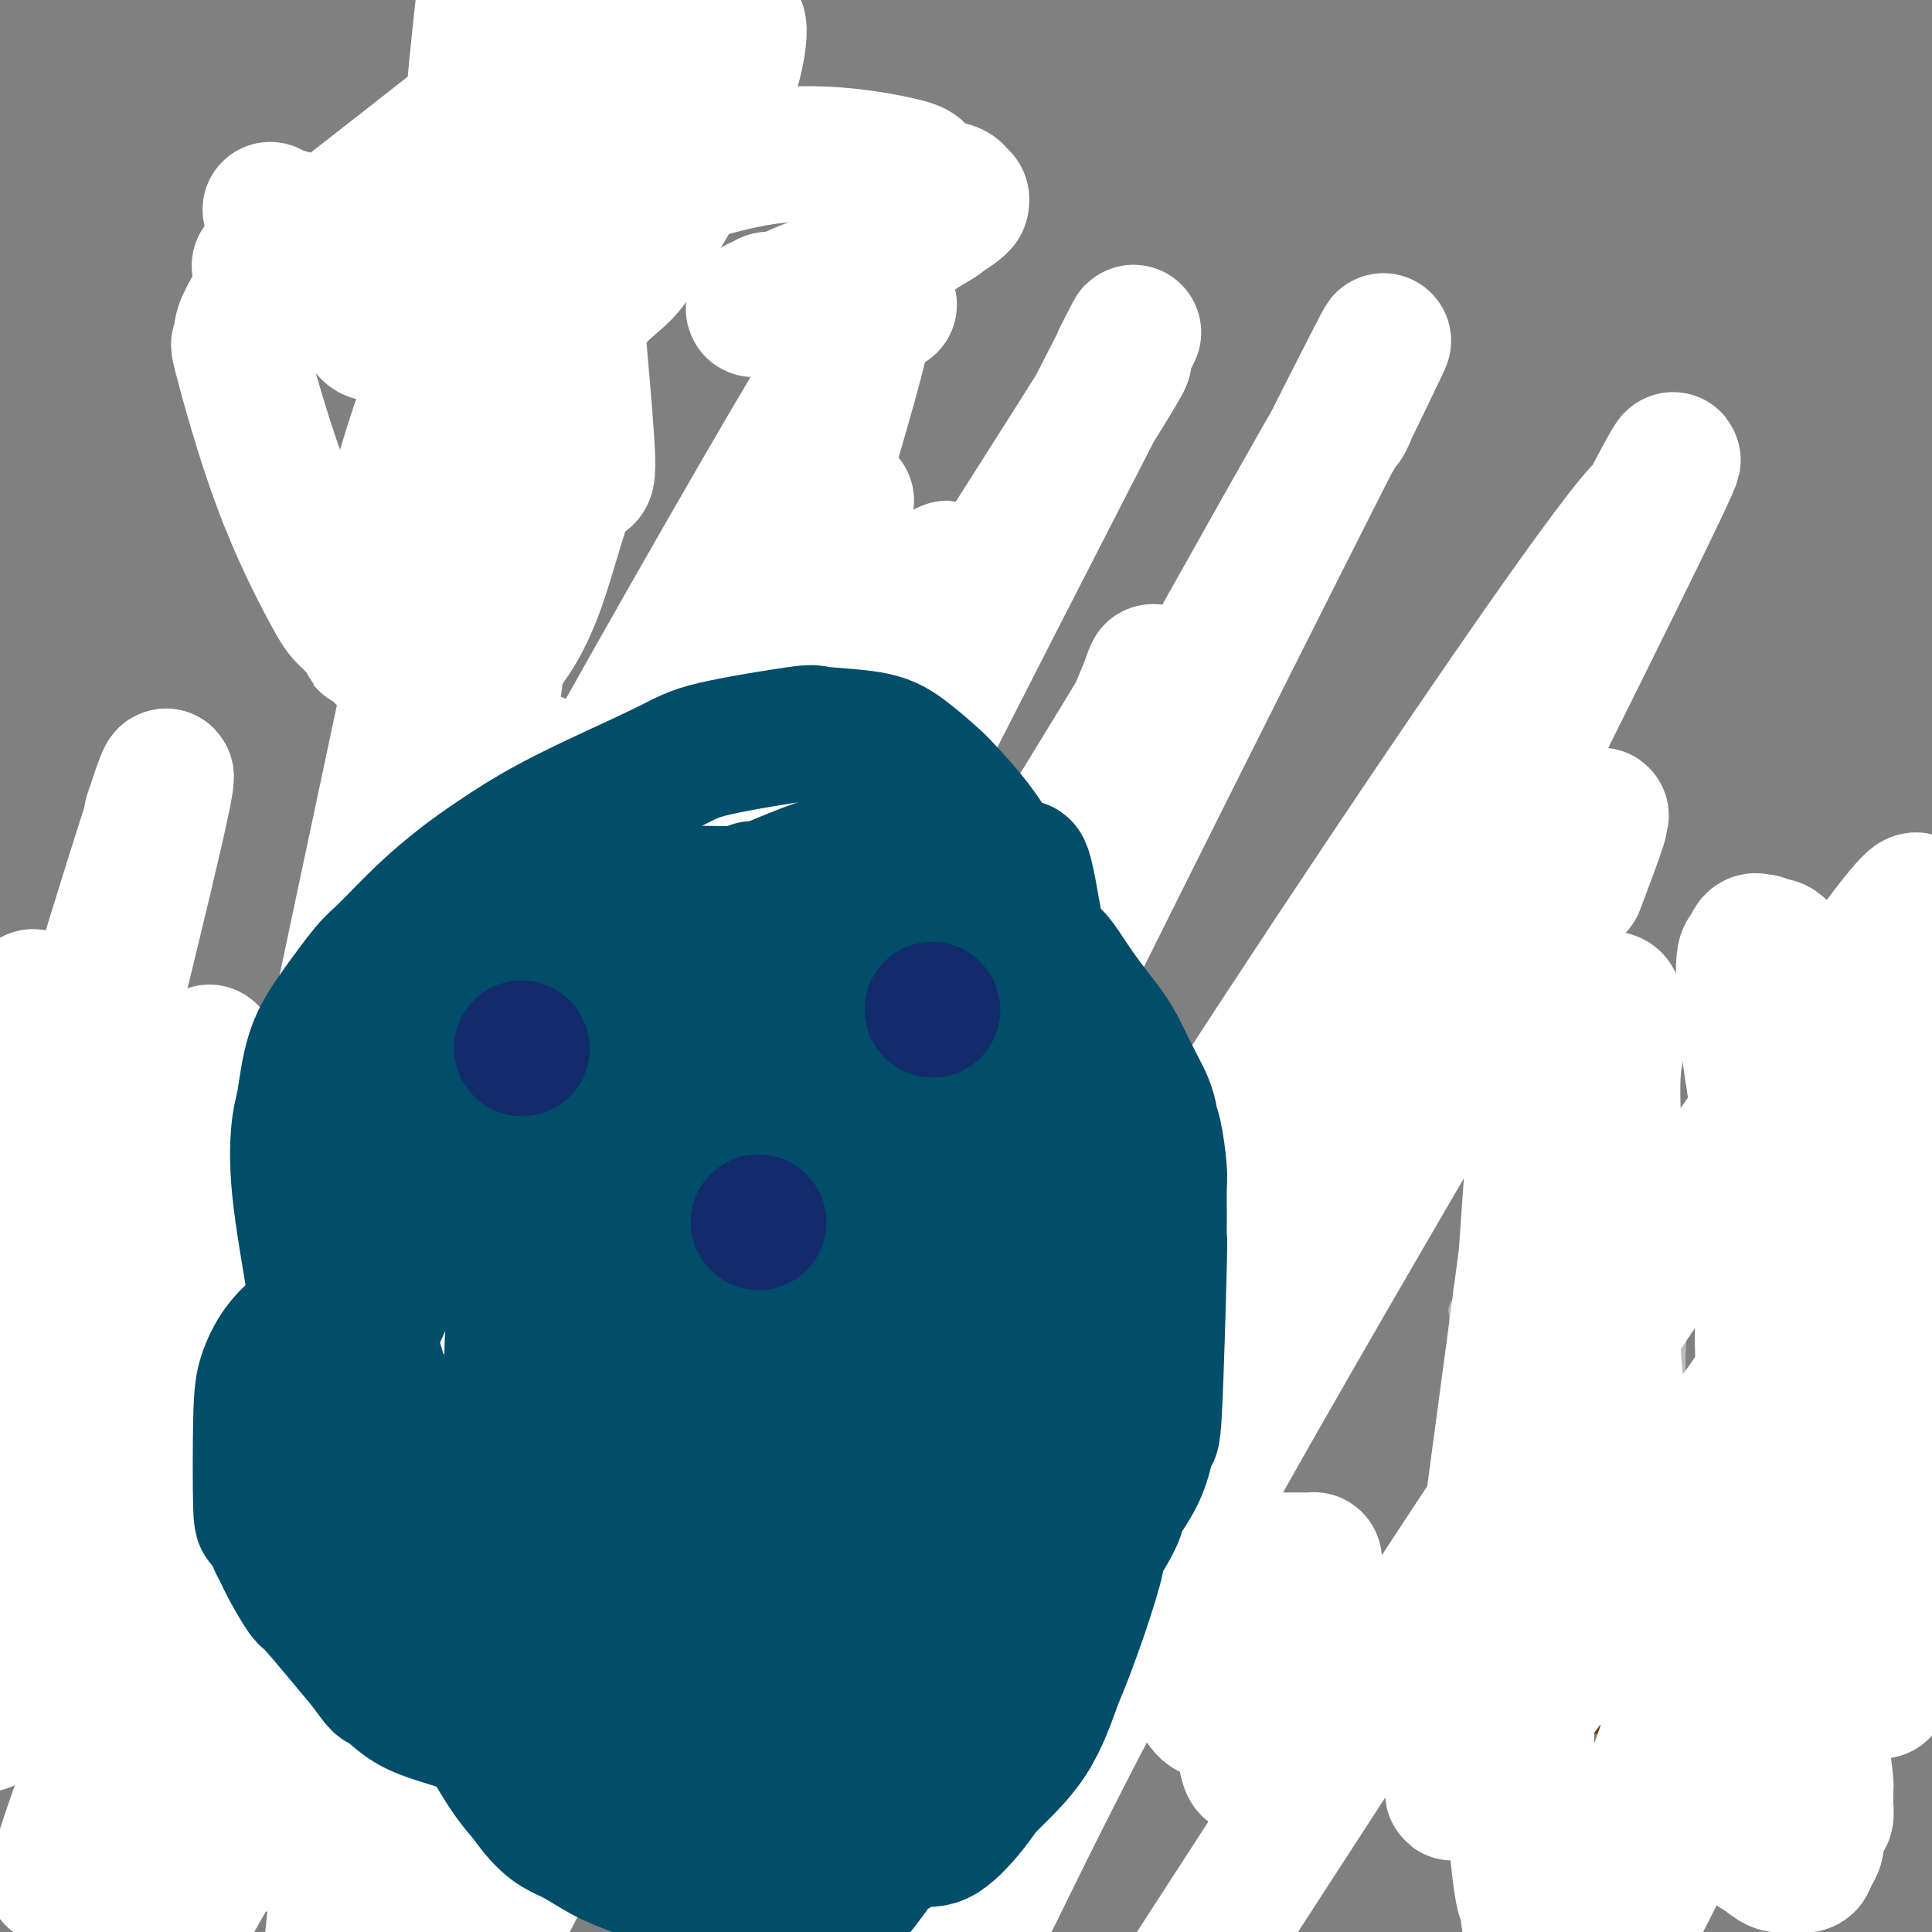 <svg viewBox='0 0 400 400' version='1.1' xmlns='http://www.w3.org/2000/svg' xmlns:xlink='http://www.w3.org/1999/xlink'><rect x="0" y="0" width="400" height="400" fill="#808080" stroke="none"/><g fill='none' stroke='#122B6A' stroke-width='6' stroke-linecap='round' stroke-linejoin='round'><path d='M101,248c-0.317,-0.043 -0.633,-0.087 -1,0c-0.367,0.087 -0.783,0.304 -1,0c-0.217,-0.304 -0.234,-1.129 -1,-2c-0.766,-0.871 -2.281,-1.787 -3,-2c-0.719,-0.213 -0.644,0.279 -1,0c-0.356,-0.279 -1.145,-1.329 -2,-2c-0.855,-0.671 -1.777,-0.965 -2,-1c-0.223,-0.035 0.254,0.187 0,0c-0.254,-0.187 -1.237,-0.782 -2,-1c-0.763,-0.218 -1.306,-0.058 -2,0c-0.694,0.058 -1.538,0.016 -2,0c-0.462,-0.016 -0.540,-0.005 -1,0c-0.460,0.005 -1.301,0.004 -2,0c-0.699,-0.004 -1.258,-0.012 -2,0c-0.742,0.012 -1.669,0.046 -2,0c-0.331,-0.046 -0.067,-0.170 -1,0c-0.933,0.170 -3.065,0.633 -4,1c-0.935,0.367 -0.675,0.637 -1,1c-0.325,0.363 -1.236,0.818 -2,1c-0.764,0.182 -1.382,0.091 -2,0'/><path d='M67,243c-3.908,0.637 -3.179,0.729 -3,1c0.179,0.271 -0.193,0.719 -1,1c-0.807,0.281 -2.048,0.394 -3,1c-0.952,0.606 -1.615,1.706 -2,2c-0.385,0.294 -0.493,-0.217 -1,0c-0.507,0.217 -1.414,1.163 -2,2c-0.586,0.837 -0.853,1.567 -1,2c-0.147,0.433 -0.176,0.571 -1,1c-0.824,0.429 -2.444,1.150 -3,2c-0.556,0.850 -0.048,1.828 0,2c0.048,0.172 -0.365,-0.463 -1,0c-0.635,0.463 -1.493,2.024 -2,3c-0.507,0.976 -0.662,1.367 -1,2c-0.338,0.633 -0.860,1.509 -1,2c-0.140,0.491 0.102,0.597 0,1c-0.102,0.403 -0.549,1.104 -1,2c-0.451,0.896 -0.905,1.987 -1,3c-0.095,1.013 0.171,1.948 0,3c-0.171,1.052 -0.778,2.220 -1,3c-0.222,0.780 -0.060,1.172 0,2c0.060,0.828 0.016,2.090 0,3c-0.016,0.910 -0.004,1.466 0,2c0.004,0.534 0.001,1.044 0,2c-0.001,0.956 -0.001,2.357 0,3c0.001,0.643 0.004,0.527 0,1c-0.004,0.473 -0.016,1.533 0,2c0.016,0.467 0.060,0.341 0,1c-0.060,0.659 -0.222,2.105 0,3c0.222,0.895 0.829,1.241 1,2c0.171,0.759 -0.094,1.931 0,3c0.094,1.069 0.547,2.034 1,3'/><path d='M44,303c0.531,4.616 0.860,2.655 1,2c0.140,-0.655 0.093,-0.005 0,1c-0.093,1.005 -0.231,2.363 0,3c0.231,0.637 0.832,0.551 1,1c0.168,0.449 -0.096,1.434 0,2c0.096,0.566 0.551,0.714 1,1c0.449,0.286 0.890,0.710 1,1c0.110,0.290 -0.112,0.445 0,1c0.112,0.555 0.556,1.510 1,2c0.444,0.490 0.887,0.514 1,1c0.113,0.486 -0.106,1.435 0,2c0.106,0.565 0.536,0.747 1,1c0.464,0.253 0.964,0.578 1,1c0.036,0.422 -0.390,0.940 0,1c0.390,0.060 1.596,-0.339 2,0c0.404,0.339 0.006,1.414 0,2c-0.006,0.586 0.378,0.682 1,1c0.622,0.318 1.480,0.858 2,1c0.520,0.142 0.702,-0.116 1,0c0.298,0.116 0.714,0.604 1,1c0.286,0.396 0.444,0.698 1,1c0.556,0.302 1.512,0.603 2,1c0.488,0.397 0.509,0.891 1,1c0.491,0.109 1.452,-0.168 2,0c0.548,0.168 0.682,0.781 1,1c0.318,0.219 0.820,0.045 1,0c0.180,-0.045 0.037,0.041 0,0c-0.037,-0.041 0.031,-0.207 0,0c-0.031,0.207 -0.162,0.786 0,1c0.162,0.214 0.618,0.061 1,0c0.382,-0.061 0.691,-0.031 1,0'/><path d='M69,333c2.711,1.242 1.987,0.347 2,0c0.013,-0.347 0.762,-0.146 1,0c0.238,0.146 -0.036,0.235 0,0c0.036,-0.235 0.381,-0.795 1,-1c0.619,-0.205 1.513,-0.055 2,0c0.487,0.055 0.567,0.014 1,0c0.433,-0.014 1.219,-0.003 2,0c0.781,0.003 1.556,-0.003 2,0c0.444,0.003 0.555,0.015 1,0c0.445,-0.015 1.222,-0.055 2,0c0.778,0.055 1.556,0.207 2,0c0.444,-0.207 0.553,-0.772 1,-1c0.447,-0.228 1.233,-0.117 2,0c0.767,0.117 1.515,0.241 2,0c0.485,-0.241 0.707,-0.849 1,-1c0.293,-0.151 0.659,0.153 1,0c0.341,-0.153 0.659,-0.763 1,-1c0.341,-0.237 0.706,-0.102 1,0c0.294,0.102 0.516,0.172 1,0c0.484,-0.172 1.229,-0.586 2,-1c0.771,-0.414 1.568,-0.827 2,-1c0.432,-0.173 0.501,-0.105 1,0c0.499,0.105 1.429,0.249 2,0c0.571,-0.249 0.783,-0.889 1,-1c0.217,-0.111 0.438,0.307 1,0c0.562,-0.307 1.464,-1.338 2,-2c0.536,-0.662 0.707,-0.954 1,-1c0.293,-0.046 0.707,0.152 1,0c0.293,-0.152 0.463,-0.656 1,-1c0.537,-0.344 1.439,-0.527 2,-1c0.561,-0.473 0.780,-1.237 1,-2'/><path d='M112,319c4.067,-2.206 0.735,-1.221 0,-1c-0.735,0.221 1.127,-0.322 2,-1c0.873,-0.678 0.756,-1.492 1,-2c0.244,-0.508 0.849,-0.710 1,-1c0.151,-0.290 -0.152,-0.669 0,-1c0.152,-0.331 0.758,-0.614 1,-1c0.242,-0.386 0.121,-0.874 0,-1c-0.121,-0.126 -0.240,0.111 0,0c0.240,-0.111 0.839,-0.570 1,-1c0.161,-0.430 -0.116,-0.829 0,-1c0.116,-0.171 0.623,-0.112 1,-1c0.377,-0.888 0.623,-2.723 1,-4c0.377,-1.277 0.886,-1.997 1,-3c0.114,-1.003 -0.166,-2.290 0,-3c0.166,-0.710 0.776,-0.844 1,-2c0.224,-1.156 0.060,-3.333 0,-4c-0.060,-0.667 -0.016,0.176 0,0c0.016,-0.176 0.004,-1.370 0,-2c-0.004,-0.630 -0.001,-0.696 0,-1c0.001,-0.304 0.000,-0.844 0,-1c-0.000,-0.156 0.001,0.074 0,0c-0.001,-0.074 -0.004,-0.451 0,-1c0.004,-0.549 0.015,-1.271 0,-2c-0.015,-0.729 -0.056,-1.465 0,-2c0.056,-0.535 0.208,-0.869 0,-2c-0.208,-1.131 -0.777,-3.060 -1,-4c-0.223,-0.940 -0.101,-0.890 0,-2c0.101,-1.110 0.182,-3.380 0,-5c-0.182,-1.620 -0.626,-2.590 -1,-3c-0.374,-0.410 -0.678,-0.260 -1,-1c-0.322,-0.740 -0.661,-2.370 -1,-4'/><path d='M118,262c-0.785,-5.199 -0.746,-3.197 -1,-3c-0.254,0.197 -0.799,-1.410 -1,-2c-0.201,-0.590 -0.058,-0.162 0,0c0.058,0.162 0.030,0.058 0,0c-0.030,-0.058 -0.064,-0.071 0,0c0.064,0.071 0.225,0.227 0,0c-0.225,-0.227 -0.834,-0.835 -1,-1c-0.166,-0.165 0.113,0.113 0,0c-0.113,-0.113 -0.618,-0.618 -1,-1c-0.382,-0.382 -0.641,-0.641 -1,-1c-0.359,-0.359 -0.818,-0.818 -1,-1c-0.182,-0.182 -0.087,-0.086 0,0c0.087,0.086 0.165,0.164 0,0c-0.165,-0.164 -0.574,-0.568 -1,-1c-0.426,-0.432 -0.870,-0.890 -1,-1c-0.130,-0.110 0.055,0.129 0,0c-0.055,-0.129 -0.348,-0.626 -1,-1c-0.652,-0.374 -1.662,-0.626 -2,-1c-0.338,-0.374 -0.003,-0.871 0,-1c0.003,-0.129 -0.325,0.109 -1,0c-0.675,-0.109 -1.696,-0.565 -2,-1c-0.304,-0.435 0.111,-0.848 0,-1c-0.111,-0.152 -0.746,-0.043 -1,0c-0.254,0.043 -0.127,0.022 0,0'/><path d='M68,260c0.022,-0.008 0.044,-0.016 0,0c-0.044,0.016 -0.152,0.057 0,0c0.152,-0.057 0.566,-0.211 1,0c0.434,0.211 0.887,0.789 1,1c0.113,0.211 -0.114,0.057 0,0c0.114,-0.057 0.571,-0.015 1,0c0.429,0.015 0.832,0.004 1,0c0.168,-0.004 0.102,-0.001 0,0c-0.102,0.001 -0.239,0.000 0,0c0.239,-0.000 0.853,-0.000 1,0c0.147,0.000 -0.172,0.000 0,0c0.172,-0.000 0.835,-0.000 1,0c0.165,0.000 -0.167,0.000 0,0c0.167,-0.000 0.832,-0.000 1,0c0.168,0.000 -0.161,0.000 0,0c0.161,-0.000 0.813,-0.000 1,0c0.187,0.000 -0.089,0.000 0,0c0.089,-0.000 0.545,-0.000 1,0'/><path d='M77,261c1.349,0.155 0.222,0.041 0,0c-0.222,-0.041 0.461,-0.011 1,0c0.539,0.011 0.933,0.003 1,0c0.067,-0.003 -0.192,-0.001 0,0c0.192,0.001 0.836,0.000 1,0c0.164,-0.000 -0.152,-0.000 0,0c0.152,0.000 0.773,0.001 1,0c0.227,-0.001 0.059,-0.004 0,0c-0.059,0.004 -0.008,0.016 0,0c0.008,-0.016 -0.027,-0.061 0,0c0.027,0.061 0.116,0.228 0,0c-0.116,-0.228 -0.437,-0.849 0,-1c0.437,-0.151 1.633,0.170 2,0c0.367,-0.170 -0.094,-0.829 0,-1c0.094,-0.171 0.743,0.147 1,0c0.257,-0.147 0.121,-0.757 0,-1c-0.121,-0.243 -0.229,-0.118 0,0c0.229,0.118 0.793,0.227 1,0c0.207,-0.227 0.056,-0.792 0,-1c-0.056,-0.208 -0.016,-0.059 0,0c0.016,0.059 0.008,0.030 0,0'/><path d='M98,262c0.032,0.455 0.065,0.910 0,1c-0.065,0.090 -0.227,-0.186 0,0c0.227,0.186 0.845,0.833 1,1c0.155,0.167 -0.151,-0.148 0,0c0.151,0.148 0.759,0.758 1,1c0.241,0.242 0.116,0.118 0,0c-0.116,-0.118 -0.223,-0.228 0,0c0.223,0.228 0.778,0.793 1,1c0.222,0.207 0.112,0.056 0,0c-0.112,-0.056 -0.227,-0.016 0,0c0.227,0.016 0.797,0.008 1,0c0.203,-0.008 0.040,-0.016 0,0c-0.040,0.016 0.042,0.057 0,0c-0.042,-0.057 -0.207,-0.211 0,0c0.207,0.211 0.788,0.789 1,1c0.212,0.211 0.057,0.057 0,0c-0.057,-0.057 -0.015,-0.015 0,0c0.015,0.015 0.004,0.004 0,0c-0.004,-0.004 -0.001,-0.001 0,0c0.001,0.001 0.001,0.001 0,0'/><path d='M103,267c0.996,0.774 0.985,0.207 1,0c0.015,-0.207 0.056,-0.056 0,0c-0.056,0.056 -0.207,0.015 0,0c0.207,-0.015 0.773,-0.004 1,0c0.227,0.004 0.114,0.001 0,0c-0.114,-0.001 -0.228,-0.000 0,0c0.228,0.000 0.797,0.000 1,0c0.203,-0.000 0.040,-0.000 0,0c-0.040,0.000 0.042,0.000 0,0c-0.042,-0.000 -0.207,-0.000 0,0c0.207,0.000 0.788,0.000 1,0c0.212,-0.000 0.057,-0.000 0,0c-0.057,0.000 -0.015,0.000 0,0c0.015,-0.000 0.004,-0.000 0,0c-0.004,0.000 -0.002,0.000 0,0'/><path d='M88,279c0.235,-0.000 0.469,-0.000 0,0c-0.469,0.000 -1.642,0.000 -2,0c-0.358,-0.000 0.097,-0.001 0,0c-0.097,0.001 -0.747,0.004 -1,0c-0.253,-0.004 -0.109,-0.015 0,0c0.109,0.015 0.183,0.056 0,0c-0.183,-0.056 -0.622,-0.207 -1,0c-0.378,0.207 -0.694,0.774 -1,1c-0.306,0.226 -0.603,0.112 -1,0c-0.397,-0.112 -0.895,-0.223 -1,0c-0.105,0.223 0.182,0.778 0,1c-0.182,0.222 -0.833,0.111 -1,0c-0.167,-0.111 0.152,-0.222 0,0c-0.152,0.222 -0.773,0.776 -1,1c-0.227,0.224 -0.061,0.116 0,0c0.061,-0.116 0.016,-0.242 0,0c-0.016,0.242 -0.004,0.852 0,1c0.004,0.148 0.001,-0.168 0,0c-0.001,0.168 -0.000,0.818 0,1c0.000,0.182 0.000,-0.105 0,0c-0.000,0.105 -0.000,0.601 0,1c0.000,0.399 0.000,0.699 0,1'/><path d='M79,286c-0.044,0.554 -0.152,-0.062 0,0c0.152,0.062 0.566,0.801 1,1c0.434,0.199 0.887,-0.144 1,0c0.113,0.144 -0.114,0.774 0,1c0.114,0.226 0.570,0.047 1,0c0.430,-0.047 0.833,0.039 1,0c0.167,-0.039 0.096,-0.203 0,0c-0.096,0.203 -0.218,0.772 0,1c0.218,0.228 0.776,0.114 1,0c0.224,-0.114 0.112,-0.228 0,0c-0.112,0.228 -0.226,0.797 0,1c0.226,0.203 0.793,0.040 1,0c0.207,-0.040 0.054,0.042 0,0c-0.054,-0.042 -0.011,-0.207 0,0c0.011,0.207 -0.011,0.788 0,1c0.011,0.212 0.056,0.057 0,0c-0.056,-0.057 -0.212,-0.015 0,0c0.212,0.015 0.792,0.004 1,0c0.208,-0.004 0.045,-0.001 0,0c-0.045,0.001 0.027,0.000 0,0c-0.027,-0.000 -0.152,-0.000 0,0c0.152,0.000 0.580,0.000 1,0c0.420,-0.000 0.831,-0.000 1,0c0.169,0.000 0.097,0.000 0,0c-0.097,-0.000 -0.218,-0.000 0,0c0.218,0.000 0.776,0.000 1,0c0.224,-0.000 0.112,-0.000 0,0c-0.112,0.000 -0.226,0.000 0,0c0.226,-0.000 0.792,-0.000 1,0c0.208,0.000 0.060,0.000 0,0c-0.060,-0.000 -0.030,-0.000 0,0'/><path d='M90,291c1.702,0.546 0.456,-0.589 0,-1c-0.456,-0.411 -0.122,-0.096 0,0c0.122,0.096 0.033,-0.026 0,0c-0.033,0.026 -0.009,0.199 0,0c0.009,-0.199 0.002,-0.771 0,-1c-0.002,-0.229 -0.001,-0.114 0,0c0.001,0.114 0.000,0.227 0,0c-0.000,-0.227 -0.000,-0.793 0,-1c0.000,-0.207 0.000,-0.056 0,0c-0.000,0.056 -0.000,0.016 0,0c0.000,-0.016 0.000,-0.008 0,0c-0.000,0.008 -0.000,0.016 0,0c0.000,-0.016 0.000,-0.056 0,0c-0.000,0.056 -0.000,0.207 0,0c0.000,-0.207 0.000,-0.774 0,-1c-0.000,-0.226 -0.000,-0.112 0,0c0.000,0.112 0.000,0.222 0,0c-0.000,-0.222 -0.000,-0.778 0,-1c0.000,-0.222 0.000,-0.112 0,0c-0.000,0.112 -0.000,0.226 0,0c0.000,-0.226 0.000,-0.793 0,-1c-0.000,-0.207 -0.000,-0.056 0,0c0.000,0.056 0.000,0.016 0,0c-0.000,-0.016 -0.000,-0.008 0,0'/><path d='M94,226c-0.699,-0.016 -1.398,-0.032 -2,0c-0.602,0.032 -1.108,0.112 -2,0c-0.892,-0.112 -2.169,-0.415 -4,-1c-1.831,-0.585 -4.216,-1.453 -7,-2c-2.784,-0.547 -5.966,-0.774 -8,-1c-2.034,-0.226 -2.920,-0.453 -5,-1c-2.080,-0.547 -5.353,-1.415 -8,-2c-2.647,-0.585 -4.667,-0.889 -6,-1c-1.333,-0.111 -1.977,-0.030 -3,0c-1.023,0.030 -2.423,0.009 -4,0c-1.577,-0.009 -3.330,-0.006 -4,0c-0.670,0.006 -0.259,0.017 -1,0c-0.741,-0.017 -2.636,-0.061 -4,0c-1.364,0.061 -2.198,0.227 -4,0c-1.802,-0.227 -4.571,-0.845 -6,-1c-1.429,-0.155 -1.517,0.155 -3,0c-1.483,-0.155 -4.362,-0.774 -6,-1c-1.638,-0.226 -2.036,-0.061 -3,0c-0.964,0.061 -2.496,0.016 -4,0c-1.504,-0.016 -2.982,-0.004 -4,0c-1.018,0.004 -1.577,0.001 -2,0c-0.423,-0.001 -0.712,-0.001 -1,0'/><path d='M3,216c-7.925,-0.083 -3.238,0.710 -2,1c1.238,0.290 -0.974,0.078 -2,0c-1.026,-0.078 -0.864,-0.022 -1,0c-0.136,0.022 -0.568,0.011 -1,0'/><path d='M38,247c-0.315,0.030 -0.629,0.061 -1,0c-0.371,-0.061 -0.798,-0.212 -1,0c-0.202,0.212 -0.180,0.789 -1,1c-0.820,0.211 -2.481,0.057 -3,0c-0.519,-0.057 0.104,-0.015 0,0c-0.104,0.015 -0.933,0.004 -2,0c-1.067,-0.004 -2.370,-0.001 -3,0c-0.630,0.001 -0.588,0.000 -1,0c-0.412,-0.000 -1.280,-0.000 -2,0c-0.720,0.000 -1.292,-0.000 -2,0c-0.708,0.000 -1.552,0.000 -2,0c-0.448,-0.000 -0.499,-0.001 -1,0c-0.501,0.001 -1.451,0.004 -2,0c-0.549,-0.004 -0.697,-0.016 -1,0c-0.303,0.016 -0.760,0.061 -1,0c-0.240,-0.061 -0.263,-0.226 -1,0c-0.737,0.226 -2.187,0.844 -3,1c-0.813,0.156 -0.989,-0.152 -1,0c-0.011,0.152 0.141,0.762 0,1c-0.141,0.238 -0.576,0.102 -1,0c-0.424,-0.102 -0.835,-0.172 -1,0c-0.165,0.172 -0.082,0.586 0,1'/><path d='M8,251c-4.863,0.619 -2.021,0.166 -1,0c1.021,-0.166 0.222,-0.044 0,0c-0.222,0.044 0.132,0.012 0,0c-0.132,-0.012 -0.752,-0.003 -1,0c-0.248,0.003 -0.124,0.002 0,0'/><path d='M23,266c0.068,-0.008 0.137,-0.016 0,0c-0.137,0.016 -0.478,0.056 -1,0c-0.522,-0.056 -1.225,-0.207 -2,0c-0.775,0.207 -1.623,0.774 -2,1c-0.377,0.226 -0.282,0.113 -1,0c-0.718,-0.113 -2.249,-0.226 -3,0c-0.751,0.226 -0.723,0.793 -1,1c-0.277,0.207 -0.858,0.056 -1,0c-0.142,-0.056 0.154,-0.015 0,0c-0.154,0.015 -0.758,0.004 -1,0c-0.242,-0.004 -0.121,-0.002 0,0'/><path d='M32,288c-0.368,0.455 -0.735,0.909 -1,1c-0.265,0.091 -0.427,-0.182 -1,0c-0.573,0.182 -1.557,0.819 -2,1c-0.443,0.181 -0.344,-0.095 -1,0c-0.656,0.095 -2.068,0.562 -3,1c-0.932,0.438 -1.386,0.849 -2,1c-0.614,0.151 -1.390,0.043 -2,0c-0.610,-0.043 -1.056,-0.022 -2,0c-0.944,0.022 -2.385,0.044 -3,0c-0.615,-0.044 -0.402,-0.155 -1,0c-0.598,0.155 -2.006,0.576 -3,1c-0.994,0.424 -1.573,0.849 -2,1c-0.427,0.151 -0.703,0.027 -1,0c-0.297,-0.027 -0.616,0.044 -1,0c-0.384,-0.044 -0.834,-0.204 -1,0c-0.166,0.204 -0.047,0.773 0,1c0.047,0.227 0.024,0.114 0,0'/><path d='M32,314c0.059,-0.000 0.119,-0.000 0,0c-0.119,0.000 -0.416,0.000 -1,0c-0.584,-0.000 -1.455,-0.000 -2,0c-0.545,0.000 -0.763,0.000 -1,0c-0.237,-0.000 -0.491,-0.001 -1,0c-0.509,0.001 -1.273,0.004 -2,0c-0.727,-0.004 -1.417,-0.015 -2,0c-0.583,0.015 -1.059,0.056 -2,0c-0.941,-0.056 -2.347,-0.207 -3,0c-0.653,0.207 -0.553,0.774 -1,1c-0.447,0.226 -1.439,0.112 -2,0c-0.561,-0.112 -0.689,-0.223 -1,0c-0.311,0.223 -0.803,0.778 -1,1c-0.197,0.222 -0.098,0.111 0,0'/><path d='M63,337c0.086,0.002 0.172,0.004 -1,0c-1.172,-0.004 -3.600,-0.015 -5,0c-1.400,0.015 -1.770,0.057 -3,0c-1.230,-0.057 -3.321,-0.211 -5,0c-1.679,0.211 -2.947,0.789 -4,1c-1.053,0.211 -1.892,0.056 -3,0c-1.108,-0.056 -2.485,-0.011 -4,0c-1.515,0.011 -3.169,-0.011 -4,0c-0.831,0.011 -0.838,0.054 -2,0c-1.162,-0.054 -3.478,-0.207 -5,0c-1.522,0.207 -2.250,0.773 -4,1c-1.750,0.227 -4.524,0.113 -6,0c-1.476,-0.113 -1.656,-0.227 -3,0c-1.344,0.227 -3.852,0.793 -6,1c-2.148,0.207 -3.937,0.056 -5,0c-1.063,-0.056 -1.402,-0.015 -2,0c-0.598,0.015 -1.457,0.004 -2,0c-0.543,-0.004 -0.772,-0.002 -1,0'/></g>
<g fill='none' stroke='#BABBBB' stroke-width='6' stroke-linecap='round' stroke-linejoin='round'><path d='M312,321c-0.002,-0.346 -0.004,-0.692 0,-1c0.004,-0.308 0.015,-0.577 0,-1c-0.015,-0.423 -0.057,-1.000 0,-1c0.057,-0.000 0.211,0.576 0,0c-0.211,-0.576 -0.789,-2.305 -1,-3c-0.211,-0.695 -0.055,-0.356 0,-1c0.055,-0.644 0.011,-2.270 0,-3c-0.011,-0.730 0.012,-0.565 0,-1c-0.012,-0.435 -0.060,-1.469 0,-2c0.060,-0.531 0.227,-0.560 0,-1c-0.227,-0.440 -0.848,-1.290 -1,-2c-0.152,-0.710 0.166,-1.281 0,-2c-0.166,-0.719 -0.815,-1.586 -1,-2c-0.185,-0.414 0.095,-0.376 0,-1c-0.095,-0.624 -0.564,-1.910 -1,-3c-0.436,-1.090 -0.838,-1.983 -1,-3c-0.162,-1.017 -0.082,-2.158 0,-3c0.082,-0.842 0.166,-1.383 0,-2c-0.166,-0.617 -0.583,-1.308 -1,-2'/><path d='M306,287c-1.090,-6.150 -0.814,-4.526 -1,-4c-0.186,0.526 -0.835,-0.045 -1,-1c-0.165,-0.955 0.152,-2.293 0,-3c-0.152,-0.707 -0.773,-0.782 -1,-1c-0.227,-0.218 -0.061,-0.577 0,-1c0.061,-0.423 0.017,-0.909 0,-1c-0.017,-0.091 -0.006,0.212 0,0c0.006,-0.212 0.006,-0.938 0,-1c-0.006,-0.062 -0.018,0.541 0,0c0.018,-0.541 0.065,-2.226 0,-3c-0.065,-0.774 -0.243,-0.637 0,-1c0.243,-0.363 0.905,-1.227 1,-2c0.095,-0.773 -0.378,-1.454 0,-2c0.378,-0.546 1.607,-0.958 2,-1c0.393,-0.042 -0.051,0.284 0,0c0.051,-0.284 0.596,-1.180 1,-2c0.404,-0.820 0.668,-1.564 1,-2c0.332,-0.436 0.733,-0.565 1,-1c0.267,-0.435 0.401,-1.178 1,-2c0.599,-0.822 1.663,-1.723 2,-2c0.337,-0.277 -0.053,0.070 0,0c0.053,-0.070 0.550,-0.557 1,-1c0.450,-0.443 0.853,-0.840 1,-1c0.147,-0.160 0.040,-0.081 0,0c-0.040,0.081 -0.011,0.166 0,0c0.011,-0.166 0.006,-0.583 0,-1'/><path d='M314,254c1.526,-3.182 -0.159,-2.135 -1,-2c-0.841,0.135 -0.837,-0.640 -1,-2c-0.163,-1.360 -0.491,-3.305 -1,-5c-0.509,-1.695 -1.197,-3.141 -2,-5c-0.803,-1.859 -1.721,-4.131 -2,-5c-0.279,-0.869 0.080,-0.336 0,-1c-0.080,-0.664 -0.599,-2.525 -1,-4c-0.401,-1.475 -0.685,-2.565 -1,-3c-0.315,-0.435 -0.663,-0.217 -1,-1c-0.337,-0.783 -0.665,-2.567 -1,-4c-0.335,-1.433 -0.678,-2.515 -1,-3c-0.322,-0.485 -0.622,-0.374 -1,-1c-0.378,-0.626 -0.834,-1.988 -1,-3c-0.166,-1.012 -0.043,-1.673 0,-2c0.043,-0.327 0.005,-0.319 0,-1c-0.005,-0.681 0.021,-2.051 0,-3c-0.021,-0.949 -0.091,-1.477 0,-2c0.091,-0.523 0.342,-1.042 1,-2c0.658,-0.958 1.722,-2.354 2,-3c0.278,-0.646 -0.229,-0.540 0,-1c0.229,-0.460 1.193,-1.485 2,-2c0.807,-0.515 1.455,-0.519 2,-1c0.545,-0.481 0.985,-1.439 2,-2c1.015,-0.561 2.604,-0.724 3,-1c0.396,-0.276 -0.400,-0.663 0,-1c0.400,-0.337 1.997,-0.623 3,-1c1.003,-0.377 1.413,-0.843 2,-1c0.587,-0.157 1.350,-0.004 2,0c0.650,0.004 1.186,-0.142 2,0c0.814,0.142 1.907,0.571 3,1'/><path d='M324,193c2.451,-0.516 1.079,-0.307 1,0c-0.079,0.307 1.134,0.711 2,1c0.866,0.289 1.384,0.462 2,1c0.616,0.538 1.331,1.439 2,2c0.669,0.561 1.293,0.780 2,2c0.707,1.220 1.496,3.440 2,5c0.504,1.560 0.724,2.458 1,4c0.276,1.542 0.610,3.726 1,5c0.390,1.274 0.837,1.639 1,3c0.163,1.361 0.043,3.720 0,5c-0.043,1.280 -0.010,1.481 0,2c0.010,0.519 -0.003,1.357 0,2c0.003,0.643 0.021,1.091 0,2c-0.021,0.909 -0.082,2.279 0,3c0.082,0.721 0.306,0.794 0,2c-0.306,1.206 -1.143,3.544 -2,5c-0.857,1.456 -1.735,2.030 -2,3c-0.265,0.970 0.083,2.337 0,3c-0.083,0.663 -0.597,0.623 -1,1c-0.403,0.377 -0.697,1.172 -1,2c-0.303,0.828 -0.617,1.690 -1,2c-0.383,0.310 -0.835,0.069 -1,0c-0.165,-0.069 -0.044,0.033 0,0c0.044,-0.033 0.012,-0.201 0,0c-0.012,0.201 -0.004,0.771 0,1c0.004,0.229 0.004,0.118 0,0c-0.004,-0.118 -0.012,-0.241 0,0c0.012,0.241 0.044,0.848 0,1c-0.044,0.152 -0.166,-0.151 0,0c0.166,0.151 0.619,0.758 1,1c0.381,0.242 0.691,0.121 1,0'/><path d='M332,251c-0.750,5.659 0.376,2.308 1,1c0.624,-1.308 0.744,-0.572 1,0c0.256,0.572 0.646,0.978 1,1c0.354,0.022 0.673,-0.342 1,0c0.327,0.342 0.664,1.390 1,2c0.336,0.610 0.672,0.782 1,1c0.328,0.218 0.647,0.481 1,1c0.353,0.519 0.738,1.292 1,2c0.262,0.708 0.400,1.349 1,2c0.600,0.651 1.662,1.310 2,2c0.338,0.690 -0.049,1.411 0,2c0.049,0.589 0.535,1.047 1,2c0.465,0.953 0.909,2.400 1,3c0.091,0.600 -0.172,0.352 0,1c0.172,0.648 0.779,2.191 1,4c0.221,1.809 0.055,3.883 0,5c-0.055,1.117 -0.001,1.277 0,2c0.001,0.723 -0.051,2.010 0,3c0.051,0.990 0.206,1.684 0,3c-0.206,1.316 -0.772,3.254 -1,4c-0.228,0.746 -0.117,0.300 0,1c0.117,0.700 0.242,2.545 0,4c-0.242,1.455 -0.849,2.521 -1,3c-0.151,0.479 0.156,0.372 0,1c-0.156,0.628 -0.774,1.991 -1,3c-0.226,1.009 -0.061,1.664 0,2c0.061,0.336 0.016,0.352 0,1c-0.016,0.648 -0.004,1.926 0,3c0.004,1.074 0.001,1.943 0,3c-0.001,1.057 -0.000,2.302 0,3c0.000,0.698 0.000,0.849 0,1'/><path d='M343,317c-0.627,6.678 -0.694,2.371 -1,1c-0.306,-1.371 -0.852,0.192 -1,1c-0.148,0.808 0.100,0.860 0,1c-0.100,0.140 -0.549,0.367 -1,1c-0.451,0.633 -0.905,1.671 -1,2c-0.095,0.329 0.168,-0.053 0,0c-0.168,0.053 -0.766,0.539 -1,1c-0.234,0.461 -0.104,0.897 0,1c0.104,0.103 0.181,-0.127 0,0c-0.181,0.127 -0.621,0.610 -1,1c-0.379,0.390 -0.697,0.686 -1,1c-0.303,0.314 -0.592,0.644 -1,1c-0.408,0.356 -0.934,0.736 -1,1c-0.066,0.264 0.329,0.410 0,1c-0.329,0.590 -1.382,1.622 -2,2c-0.618,0.378 -0.799,0.101 -1,0c-0.201,-0.101 -0.420,-0.027 -1,0c-0.580,0.027 -1.521,0.007 -2,0c-0.479,-0.007 -0.495,-0.002 -1,0c-0.505,0.002 -1.498,0.002 -2,0c-0.502,-0.002 -0.514,-0.004 -1,0c-0.486,0.004 -1.445,0.014 -2,0c-0.555,-0.014 -0.704,-0.053 -1,0c-0.296,0.053 -0.738,0.197 -1,0c-0.262,-0.197 -0.345,-0.735 -1,-1c-0.655,-0.265 -1.881,-0.256 -3,-1c-1.119,-0.744 -2.131,-2.241 -3,-3c-0.869,-0.759 -1.594,-0.781 -2,-1c-0.406,-0.219 -0.494,-0.636 -1,-1c-0.506,-0.364 -1.430,-0.675 -2,-1c-0.570,-0.325 -0.785,-0.662 -1,-1'/><path d='M307,323c-1.591,-1.007 -1.068,-0.025 -1,0c0.068,0.025 -0.321,-0.906 -1,-2c-0.679,-1.094 -1.650,-2.349 -2,-3c-0.350,-0.651 -0.080,-0.696 0,-1c0.080,-0.304 -0.031,-0.866 0,-1c0.031,-0.134 0.204,0.160 0,0c-0.204,-0.160 -0.786,-0.774 -1,-1c-0.214,-0.226 -0.061,-0.065 0,0c0.061,0.065 0.031,0.032 0,0'/><path d='M361,327c0.009,-0.085 0.018,-0.169 0,-1c-0.018,-0.831 -0.061,-2.407 0,-3c0.061,-0.593 0.228,-0.202 0,-1c-0.228,-0.798 -0.849,-2.786 -1,-4c-0.151,-1.214 0.170,-1.655 0,-2c-0.170,-0.345 -0.829,-0.596 -1,-1c-0.171,-0.404 0.147,-0.962 0,-2c-0.147,-1.038 -0.757,-2.554 -1,-3c-0.243,-0.446 -0.118,0.180 0,0c0.118,-0.180 0.228,-1.165 0,-2c-0.228,-0.835 -0.793,-1.518 -1,-2c-0.207,-0.482 -0.057,-0.762 0,-1c0.057,-0.238 0.019,-0.434 0,-1c-0.019,-0.566 -0.020,-1.502 0,-2c0.020,-0.498 0.061,-0.559 0,-1c-0.061,-0.441 -0.224,-1.264 0,-2c0.224,-0.736 0.834,-1.387 1,-2c0.166,-0.613 -0.113,-1.189 0,-2c0.113,-0.811 0.619,-1.855 1,-3c0.381,-1.145 0.638,-2.389 1,-3c0.362,-0.611 0.828,-0.587 1,-1c0.172,-0.413 0.049,-1.261 0,-2c-0.049,-0.739 -0.025,-1.370 0,-2'/><path d='M361,284c1.101,-3.659 1.853,-1.807 2,-1c0.147,0.807 -0.311,0.570 0,0c0.311,-0.570 1.393,-1.473 2,-2c0.607,-0.527 0.741,-0.677 1,-1c0.259,-0.323 0.644,-0.818 1,-1c0.356,-0.182 0.684,-0.050 1,0c0.316,0.050 0.622,0.019 1,0c0.378,-0.019 0.830,-0.024 1,0c0.170,0.024 0.058,0.079 0,0c-0.058,-0.079 -0.061,-0.290 0,-1c0.061,-0.710 0.186,-1.919 0,-3c-0.186,-1.081 -0.683,-2.035 -1,-3c-0.317,-0.965 -0.452,-1.941 -1,-3c-0.548,-1.059 -1.508,-2.201 -2,-5c-0.492,-2.799 -0.517,-7.253 -1,-11c-0.483,-3.747 -1.424,-6.785 -2,-9c-0.576,-2.215 -0.788,-3.608 -1,-5'/><path d='M362,239c-1.464,-6.545 -1.124,-2.907 -1,-2c0.124,0.907 0.033,-0.917 0,-2c-0.033,-1.083 -0.009,-1.425 0,-2c0.009,-0.575 0.002,-1.382 0,-2c-0.002,-0.618 -0.001,-1.048 0,-2c0.001,-0.952 0.001,-2.427 0,-3c-0.001,-0.573 -0.002,-0.243 0,-1c0.002,-0.757 0.008,-2.602 0,-4c-0.008,-1.398 -0.031,-2.348 0,-3c0.031,-0.652 0.117,-1.005 0,-2c-0.117,-0.995 -0.437,-2.632 0,-4c0.437,-1.368 1.630,-2.465 2,-3c0.370,-0.535 -0.082,-0.506 0,-1c0.082,-0.494 0.697,-1.510 1,-2c0.303,-0.490 0.292,-0.455 1,-1c0.708,-0.545 2.134,-1.670 3,-2c0.866,-0.330 1.172,0.135 2,0c0.828,-0.135 2.180,-0.868 3,-1c0.820,-0.132 1.109,0.338 2,1c0.891,0.662 2.384,1.514 3,2c0.616,0.486 0.354,0.604 1,1c0.646,0.396 2.199,1.068 3,2c0.801,0.932 0.848,2.123 1,3c0.152,0.877 0.407,1.439 1,2c0.593,0.561 1.524,1.121 2,2c0.476,0.879 0.498,2.078 1,4c0.502,1.922 1.482,4.568 2,6c0.518,1.432 0.572,1.652 1,3c0.428,1.348 1.231,3.824 2,7c0.769,3.176 1.506,7.050 2,9c0.494,1.950 0.747,1.975 1,2'/><path d='M395,246c1.321,4.963 0.122,1.871 0,2c-0.122,0.129 0.833,3.478 1,5c0.167,1.522 -0.455,1.218 0,3c0.455,1.782 1.987,5.652 3,10c1.013,4.348 1.506,9.174 2,14'/><path d='M398,330c0.110,-0.106 0.221,-0.212 0,0c-0.221,0.212 -0.773,0.743 -2,1c-1.227,0.257 -3.130,0.240 -5,0c-1.870,-0.240 -3.706,-0.705 -5,-1c-1.294,-0.295 -2.047,-0.422 -3,-1c-0.953,-0.578 -2.105,-1.609 -3,-2c-0.895,-0.391 -1.532,-0.143 -2,0c-0.468,0.143 -0.766,0.182 -1,0c-0.234,-0.182 -0.403,-0.585 -1,-1c-0.597,-0.415 -1.623,-0.844 -2,-1c-0.377,-0.156 -0.104,-0.041 0,0c0.104,0.041 0.038,0.007 0,0c-0.038,-0.007 -0.049,0.012 0,0c0.049,-0.012 0.157,-0.055 0,0c-0.157,0.055 -0.581,0.207 -1,0c-0.419,-0.207 -0.834,-0.773 -1,-1c-0.166,-0.227 -0.083,-0.113 0,0c0.083,0.113 0.167,0.226 0,0c-0.167,-0.226 -0.583,-0.792 -1,-1c-0.417,-0.208 -0.833,-0.060 -1,0c-0.167,0.060 -0.083,0.030 0,0'/></g>
<g fill='none' stroke='#EE2B24' stroke-width='6' stroke-linecap='round' stroke-linejoin='round'><path d='M307,239c-0.098,0.001 -0.196,0.001 0,0c0.196,-0.001 0.686,-0.004 1,0c0.314,0.004 0.453,0.016 1,0c0.547,-0.016 1.501,-0.060 2,0c0.499,0.060 0.542,0.224 1,0c0.458,-0.224 1.330,-0.834 2,-1c0.670,-0.166 1.138,0.113 2,0c0.862,-0.113 2.117,-0.618 3,-1c0.883,-0.382 1.392,-0.641 2,-1c0.608,-0.359 1.315,-0.818 2,-1c0.685,-0.182 1.350,-0.086 2,0c0.650,0.086 1.286,0.164 2,0c0.714,-0.164 1.505,-0.570 2,-1c0.495,-0.430 0.693,-0.886 1,-1c0.307,-0.114 0.724,0.113 1,0c0.276,-0.113 0.413,-0.566 1,-1c0.587,-0.434 1.625,-0.848 2,-1c0.375,-0.152 0.087,-0.041 0,0c-0.087,0.041 0.028,0.011 0,0c-0.028,-0.011 -0.200,-0.003 0,0c0.200,0.003 0.771,0.001 1,0c0.229,-0.001 0.114,-0.000 0,0'/><path d='M335,231c4.349,-1.235 1.221,-0.324 0,0c-1.221,0.324 -0.537,0.061 0,0c0.537,-0.061 0.925,0.081 1,0c0.075,-0.081 -0.162,-0.384 0,0c0.162,0.384 0.724,1.454 1,2c0.276,0.546 0.267,0.568 0,1c-0.267,0.432 -0.793,1.273 -1,2c-0.207,0.727 -0.094,1.341 0,2c0.094,0.659 0.169,1.362 0,2c-0.169,0.638 -0.581,1.211 -1,2c-0.419,0.789 -0.845,1.795 -1,3c-0.155,1.205 -0.041,2.610 0,3c0.041,0.390 0.007,-0.236 0,0c-0.007,0.236 0.012,1.335 0,2c-0.012,0.665 -0.056,0.896 0,1c0.056,0.104 0.212,0.079 0,0c-0.212,-0.079 -0.792,-0.214 -1,0c-0.208,0.214 -0.044,0.776 0,1c0.044,0.224 -0.033,0.109 0,0c0.033,-0.109 0.175,-0.211 0,0c-0.175,0.211 -0.666,0.736 -1,1c-0.334,0.264 -0.512,0.266 -1,0c-0.488,-0.266 -1.287,-0.799 -2,-1c-0.713,-0.201 -1.341,-0.068 -2,0c-0.659,0.068 -1.349,0.071 -2,0c-0.651,-0.071 -1.263,-0.215 -2,0c-0.737,0.215 -1.600,0.790 -2,1c-0.400,0.210 -0.339,0.057 -1,0c-0.661,-0.057 -2.046,-0.016 -3,0c-0.954,0.016 -1.477,0.008 -2,0'/><path d='M315,253c-3.344,0.552 -2.203,0.931 -2,1c0.203,0.069 -0.533,-0.174 -1,0c-0.467,0.174 -0.665,0.765 -1,1c-0.335,0.235 -0.808,0.116 -1,0c-0.192,-0.116 -0.103,-0.227 0,0c0.103,0.227 0.220,0.793 0,1c-0.220,0.207 -0.777,0.056 -1,0c-0.223,-0.056 -0.112,-0.018 0,0c0.112,0.018 0.225,0.016 0,0c-0.225,-0.016 -0.789,-0.047 -1,0c-0.211,0.047 -0.071,0.173 0,0c0.071,-0.173 0.072,-0.646 0,-1c-0.072,-0.354 -0.215,-0.589 0,-2c0.215,-1.411 0.790,-3.999 1,-5c0.210,-1.001 0.056,-0.416 0,-1c-0.056,-0.584 -0.015,-2.339 0,-3c0.015,-0.661 0.004,-0.230 0,0c-0.004,0.230 -0.001,0.258 0,0c0.001,-0.258 0.000,-0.801 0,-1c-0.000,-0.199 -0.000,-0.054 0,0c0.000,0.054 0.000,0.015 0,0c-0.000,-0.015 -0.000,-0.008 0,0'/><path d='M363,270c0.390,0.000 0.780,0.000 1,0c0.220,-0.000 0.270,-0.000 1,0c0.730,0.000 2.141,0.000 3,0c0.859,-0.000 1.167,-0.000 2,0c0.833,0.000 2.190,0.000 3,0c0.810,-0.000 1.073,-0.001 2,0c0.927,0.001 2.518,0.002 3,0c0.482,-0.002 -0.145,-0.009 0,0c0.145,0.009 1.061,0.033 2,0c0.939,-0.033 1.902,-0.123 3,-1c1.098,-0.877 2.333,-2.540 3,-3c0.667,-0.460 0.766,0.283 1,0c0.234,-0.283 0.602,-1.593 1,-2c0.398,-0.407 0.825,0.087 1,0c0.175,-0.087 0.099,-0.755 0,-1c-0.099,-0.245 -0.220,-0.066 0,0c0.220,0.066 0.781,0.021 1,0c0.219,-0.021 0.097,-0.017 0,0c-0.097,0.017 -0.170,0.046 0,0c0.170,-0.046 0.582,-0.167 1,0c0.418,0.167 0.843,0.622 1,1c0.157,0.378 0.045,0.679 0,1c-0.045,0.321 -0.022,0.660 0,1'/><path d='M392,266c0.150,1.124 0.026,2.433 0,3c-0.026,0.567 0.046,0.393 0,1c-0.046,0.607 -0.208,1.995 0,3c0.208,1.005 0.788,1.627 1,2c0.212,0.373 0.057,0.496 0,1c-0.057,0.504 -0.016,1.389 0,2c0.016,0.611 0.005,0.947 0,1c-0.005,0.053 -0.005,-0.179 0,0c0.005,0.179 0.015,0.769 0,1c-0.015,0.231 -0.056,0.105 0,0c0.056,-0.105 0.209,-0.188 0,0c-0.209,0.188 -0.778,0.645 -1,1c-0.222,0.355 -0.095,0.606 0,1c0.095,0.394 0.158,0.931 0,1c-0.158,0.069 -0.535,-0.332 -1,0c-0.465,0.332 -1.016,1.395 -2,2c-0.984,0.605 -2.399,0.750 -3,1c-0.601,0.250 -0.388,0.603 -1,1c-0.612,0.397 -2.048,0.838 -3,1c-0.952,0.162 -1.420,0.043 -2,0c-0.580,-0.043 -1.271,-0.012 -2,0c-0.729,0.012 -1.494,0.003 -2,0c-0.506,-0.003 -0.752,-0.000 -1,0c-0.248,0.000 -0.499,-0.002 -1,0c-0.501,0.002 -1.251,0.009 -2,0c-0.749,-0.009 -1.496,-0.033 -2,0c-0.504,0.033 -0.765,0.125 -1,0c-0.235,-0.125 -0.444,-0.466 -1,-1c-0.556,-0.534 -1.457,-1.259 -2,-2c-0.543,-0.741 -0.726,-1.497 -1,-2c-0.274,-0.503 -0.637,-0.751 -1,-1'/><path d='M364,282c-0.939,-1.563 -0.788,-2.471 -1,-3c-0.212,-0.529 -0.789,-0.678 -1,-1c-0.211,-0.322 -0.057,-0.818 0,-1c0.057,-0.182 0.016,-0.052 0,0c-0.016,0.052 -0.008,0.026 0,0'/></g>
<g fill='none' stroke='#7C3805' stroke-width='6' stroke-linecap='round' stroke-linejoin='round'><path d='M15,357c0.681,-0.030 1.363,-0.060 2,0c0.637,0.060 1.230,0.210 2,0c0.770,-0.210 1.718,-0.781 3,-1c1.282,-0.219 2.899,-0.087 5,0c2.101,0.087 4.686,0.128 6,0c1.314,-0.128 1.359,-0.424 3,0c1.641,0.424 4.880,1.569 9,2c4.120,0.431 9.120,0.147 15,1c5.880,0.853 12.638,2.841 16,4c3.362,1.159 3.326,1.488 6,2c2.674,0.512 8.057,1.206 13,2c4.943,0.794 9.445,1.687 12,2c2.555,0.313 3.163,0.045 6,0c2.837,-0.045 7.905,0.133 12,0c4.095,-0.133 7.218,-0.578 9,-1c1.782,-0.422 2.223,-0.820 4,-1c1.777,-0.180 4.889,-0.141 7,0c2.111,0.141 3.222,0.384 6,0c2.778,-0.384 7.222,-1.395 10,-2c2.778,-0.605 3.889,-0.802 5,-1'/><path d='M166,364c11.020,-1.163 9.070,-1.569 11,-2c1.930,-0.431 7.740,-0.885 11,-1c3.260,-0.115 3.969,0.109 6,0c2.031,-0.109 5.383,-0.551 9,-1c3.617,-0.449 7.498,-0.905 10,-1c2.502,-0.095 3.623,0.171 7,0c3.377,-0.171 9.008,-0.778 14,-1c4.992,-0.222 9.343,-0.058 12,0c2.657,0.058 3.618,0.012 6,0c2.382,-0.012 6.184,0.011 9,0c2.816,-0.011 4.645,-0.056 8,0c3.355,0.056 8.234,0.212 11,0c2.766,-0.212 3.418,-0.793 5,-1c1.582,-0.207 4.094,-0.042 7,0c2.906,0.042 6.206,-0.040 8,0c1.794,0.040 2.081,0.203 4,0c1.919,-0.203 5.470,-0.772 8,-1c2.530,-0.228 4.040,-0.113 5,0c0.960,0.113 1.371,0.226 2,0c0.629,-0.226 1.475,-0.789 2,-1c0.525,-0.211 0.729,-0.070 2,0c1.271,0.070 3.609,0.070 5,0c1.391,-0.070 1.836,-0.211 2,0c0.164,0.211 0.047,0.775 0,1c-0.047,0.225 -0.023,0.113 0,0'/><path d='M50,36c0.002,0.423 0.004,0.846 0,1c-0.004,0.154 -0.013,0.038 0,1c0.013,0.962 0.049,3.003 0,6c-0.049,2.997 -0.183,6.950 0,9c0.183,2.050 0.682,2.197 1,5c0.318,2.803 0.453,8.260 1,11c0.547,2.740 1.506,2.762 2,5c0.494,2.238 0.525,6.694 1,10c0.475,3.306 1.395,5.464 2,7c0.605,1.536 0.894,2.449 1,3c0.106,0.551 0.028,0.740 0,1c-0.028,0.260 -0.008,0.591 0,1c0.008,0.409 0.003,0.895 0,1c-0.003,0.105 -0.004,-0.170 0,0c0.004,0.170 0.013,0.786 0,1c-0.013,0.214 -0.050,0.026 0,0c0.050,-0.026 0.186,0.109 0,0c-0.186,-0.109 -0.693,-0.463 -1,-1c-0.307,-0.537 -0.412,-1.257 -1,-3c-0.588,-1.743 -1.658,-4.508 -2,-6c-0.342,-1.492 0.045,-1.712 0,-3c-0.045,-1.288 -0.523,-3.644 -1,-6'/><path d='M53,79c-0.712,-3.934 0.009,-4.770 0,-5c-0.009,-0.230 -0.747,0.148 -1,-1c-0.253,-1.148 -0.023,-3.820 0,-6c0.023,-2.180 -0.163,-3.869 0,-5c0.163,-1.131 0.675,-1.703 1,-3c0.325,-1.297 0.465,-3.318 1,-5c0.535,-1.682 1.467,-3.024 2,-4c0.533,-0.976 0.667,-1.586 1,-2c0.333,-0.414 0.866,-0.633 1,-1c0.134,-0.367 -0.130,-0.884 0,-1c0.130,-0.116 0.653,0.168 1,0c0.347,-0.168 0.519,-0.790 1,-1c0.481,-0.210 1.270,-0.009 2,0c0.730,0.009 1.400,-0.173 2,0c0.600,0.173 1.132,0.700 2,1c0.868,0.300 2.074,0.373 3,1c0.926,0.627 1.572,1.808 3,4c1.428,2.192 3.636,5.393 5,7c1.364,1.607 1.883,1.618 2,2c0.117,0.382 -0.169,1.135 0,3c0.169,1.865 0.791,4.844 1,6c0.209,1.156 0.003,0.491 0,1c-0.003,0.509 0.195,2.193 0,3c-0.195,0.807 -0.784,0.738 -1,1c-0.216,0.262 -0.058,0.855 0,1c0.058,0.145 0.015,-0.157 0,0c-0.015,0.157 -0.004,0.774 0,1c0.004,0.226 0.001,0.061 0,0c-0.001,-0.061 -0.000,-0.017 0,0c0.000,0.017 0.000,0.009 0,0'/><path d='M98,58c-0.196,0.321 -0.393,0.641 0,1c0.393,0.359 1.375,0.755 2,1c0.625,0.245 0.892,0.338 2,1c1.108,0.662 3.056,1.894 5,3c1.944,1.106 3.884,2.086 5,3c1.116,0.914 1.409,1.762 2,2c0.591,0.238 1.479,-0.132 2,0c0.521,0.132 0.676,0.767 1,1c0.324,0.233 0.818,0.063 1,0c0.182,-0.063 0.052,-0.018 0,0c-0.052,0.018 -0.026,0.009 0,0'/><path d='M138,54c-1.410,1.765 -2.819,3.530 -4,5c-1.181,1.470 -2.132,2.644 -4,5c-1.868,2.356 -4.651,5.895 -7,9c-2.349,3.105 -4.265,5.777 -6,8c-1.735,2.223 -3.291,3.996 -4,5c-0.709,1.004 -0.572,1.240 -1,2c-0.428,0.760 -1.421,2.046 -2,3c-0.579,0.954 -0.744,1.576 -1,2c-0.256,0.424 -0.605,0.650 -1,1c-0.395,0.350 -0.837,0.825 -1,1c-0.163,0.175 -0.047,0.050 0,0c0.047,-0.050 0.023,-0.025 0,0'/><path d='M179,52c-0.355,0.022 -0.710,0.043 -1,0c-0.290,-0.043 -0.516,-0.152 -1,0c-0.484,0.152 -1.228,0.565 -2,1c-0.772,0.435 -1.573,0.894 -2,1c-0.427,0.106 -0.481,-0.140 -1,0c-0.519,0.140 -1.502,0.667 -2,1c-0.498,0.333 -0.512,0.471 -1,1c-0.488,0.529 -1.450,1.450 -2,2c-0.550,0.550 -0.687,0.729 -1,1c-0.313,0.271 -0.802,0.632 -1,1c-0.198,0.368 -0.106,0.742 0,1c0.106,0.258 0.224,0.401 0,1c-0.224,0.599 -0.792,1.656 -1,2c-0.208,0.344 -0.057,-0.025 0,0c0.057,0.025 0.019,0.444 0,1c-0.019,0.556 -0.020,1.248 0,2c0.020,0.752 0.061,1.563 0,2c-0.061,0.437 -0.224,0.498 0,1c0.224,0.502 0.837,1.445 1,2c0.163,0.555 -0.122,0.723 0,1c0.122,0.277 0.651,0.662 1,1c0.349,0.338 0.517,0.630 1,1c0.483,0.370 1.281,0.820 2,1c0.719,0.180 1.360,0.090 2,0'/><path d='M171,76c1.287,0.507 1.506,0.276 2,0c0.494,-0.276 1.263,-0.595 2,-1c0.737,-0.405 1.440,-0.895 2,-1c0.560,-0.105 0.976,0.176 1,0c0.024,-0.176 -0.344,-0.807 0,-1c0.344,-0.193 1.399,0.054 2,0c0.601,-0.054 0.749,-0.408 1,-1c0.251,-0.592 0.607,-1.422 1,-2c0.393,-0.578 0.823,-0.904 1,-1c0.177,-0.096 0.100,0.038 0,0c-0.100,-0.038 -0.223,-0.248 0,-1c0.223,-0.752 0.792,-2.048 1,-3c0.208,-0.952 0.055,-1.562 0,-2c-0.055,-0.438 -0.014,-0.705 0,-1c0.014,-0.295 -0.000,-0.618 0,-1c0.000,-0.382 0.014,-0.824 0,-1c-0.014,-0.176 -0.056,-0.086 0,0c0.056,0.086 0.211,0.166 0,0c-0.211,-0.166 -0.788,-0.579 -1,-1c-0.212,-0.421 -0.061,-0.849 0,-1c0.061,-0.151 0.030,-0.027 0,0c-0.030,0.027 -0.061,-0.045 0,0c0.061,0.045 0.212,0.208 0,0c-0.212,-0.208 -0.788,-0.787 -1,-1c-0.212,-0.213 -0.061,-0.061 0,0c0.061,0.061 0.030,0.030 0,0'/></g>
<g fill='none' stroke='#FFFFFF' stroke-width='28' stroke-linecap='round' stroke-linejoin='round'><path d='M383,215c0.045,1.118 0.090,2.236 0,3c-0.090,0.764 -0.315,1.173 0,5c0.315,3.827 1.171,11.073 2,17c0.829,5.927 1.633,10.535 2,13c0.367,2.465 0.297,2.787 1,6c0.703,3.213 2.178,9.317 3,16c0.822,6.683 0.992,13.944 1,18c0.008,4.056 -0.145,4.908 0,8c0.145,3.092 0.590,8.423 1,12c0.410,3.577 0.786,5.400 1,7c0.214,1.600 0.267,2.978 0,4c-0.267,1.022 -0.856,1.688 -1,3c-0.144,1.312 0.155,3.269 0,5c-0.155,1.731 -0.763,3.237 -1,4c-0.237,0.763 -0.102,0.782 0,2c0.102,1.218 0.171,3.636 0,5c-0.171,1.364 -0.582,1.675 -1,2c-0.418,0.325 -0.843,0.664 -1,1c-0.157,0.336 -0.045,0.667 0,1c0.045,0.333 0.022,0.666 0,1'/><path d='M390,348c-0.794,4.274 -0.780,0.960 -1,0c-0.220,-0.960 -0.676,0.433 -1,1c-0.324,0.567 -0.516,0.307 -1,0c-0.484,-0.307 -1.258,-0.660 -2,-1c-0.742,-0.340 -1.451,-0.666 -2,-1c-0.549,-0.334 -0.939,-0.676 -2,-2c-1.061,-1.324 -2.795,-3.629 -4,-5c-1.205,-1.371 -1.882,-1.807 -3,-4c-1.118,-2.193 -2.677,-6.143 -4,-10c-1.323,-3.857 -2.408,-7.620 -3,-10c-0.592,-2.380 -0.690,-3.377 -1,-6c-0.310,-2.623 -0.832,-6.873 -1,-12c-0.168,-5.127 0.018,-11.131 0,-15c-0.018,-3.869 -0.239,-5.602 0,-10c0.239,-4.398 0.940,-11.459 2,-20c1.060,-8.541 2.481,-18.562 3,-23c0.519,-4.438 0.138,-3.294 0,-4c-0.138,-0.706 -0.033,-3.261 0,-4c0.033,-0.739 -0.005,0.337 0,0c0.005,-0.337 0.055,-2.086 0,-4c-0.055,-1.914 -0.215,-3.994 0,-6c0.215,-2.006 0.803,-3.938 1,-5c0.197,-1.062 0.002,-1.253 0,-2c-0.002,-0.747 0.189,-2.050 0,-3c-0.189,-0.950 -0.757,-1.547 -1,-2c-0.243,-0.453 -0.162,-0.762 0,-1c0.162,-0.238 0.404,-0.404 0,-1c-0.404,-0.596 -1.455,-1.622 -2,-2c-0.545,-0.378 -0.584,-0.108 -1,0c-0.416,0.108 -1.208,0.054 -2,0'/><path d='M365,196c-0.864,-1.152 -0.024,-1.033 0,-1c0.024,0.033 -0.768,-0.019 -1,0c-0.232,0.019 0.096,0.110 0,0c-0.096,-0.110 -0.618,-0.421 -1,0c-0.382,0.421 -0.626,1.574 -1,2c-0.374,0.426 -0.877,0.125 -1,3c-0.123,2.875 0.134,8.927 1,16c0.866,7.073 2.340,15.169 3,20c0.660,4.831 0.506,6.399 1,12c0.494,5.601 1.637,15.235 2,22c0.363,6.765 -0.054,10.660 0,16c0.054,5.340 0.578,12.125 1,16c0.422,3.875 0.742,4.840 1,8c0.258,3.160 0.454,8.516 1,13c0.546,4.484 1.442,8.095 2,12c0.558,3.905 0.776,8.103 1,11c0.224,2.897 0.452,4.492 1,7c0.548,2.508 1.415,5.927 2,9c0.585,3.073 0.889,5.798 1,7c0.111,1.202 0.030,0.880 0,1c-0.030,0.120 -0.007,0.680 0,1c0.007,0.320 -0.001,0.398 0,1c0.001,0.602 0.010,1.726 0,2c-0.010,0.274 -0.040,-0.303 0,0c0.040,0.303 0.150,1.486 0,2c-0.150,0.514 -0.561,0.357 -1,1c-0.439,0.643 -0.905,2.084 -1,3c-0.095,0.916 0.181,1.307 0,2c-0.181,0.693 -0.818,1.686 -1,2c-0.182,0.314 0.091,-0.053 0,0c-0.091,0.053 -0.545,0.527 -1,1'/><path d='M374,385c-0.657,2.413 -0.300,0.444 0,0c0.300,-0.444 0.544,0.636 0,1c-0.544,0.364 -1.874,0.010 -3,0c-1.126,-0.010 -2.047,0.323 -3,0c-0.953,-0.323 -1.938,-1.301 -3,-2c-1.062,-0.699 -2.202,-1.119 -5,-4c-2.798,-2.881 -7.255,-8.222 -10,-13c-2.745,-4.778 -3.779,-8.994 -5,-13c-1.221,-4.006 -2.628,-7.802 -4,-15c-1.372,-7.198 -2.707,-17.798 -4,-29c-1.293,-11.202 -2.542,-23.006 -3,-30c-0.458,-6.994 -0.124,-9.180 0,-14c0.124,-4.820 0.037,-12.276 0,-18c-0.037,-5.724 -0.024,-9.718 0,-12c0.024,-2.282 0.060,-2.851 0,-5c-0.060,-2.149 -0.216,-5.876 0,-9c0.216,-3.124 0.804,-5.645 1,-7c0.196,-1.355 -0.001,-1.543 0,-2c0.001,-0.457 0.198,-1.183 0,-2c-0.198,-0.817 -0.792,-1.723 -1,-2c-0.208,-0.277 -0.031,0.077 0,0c0.031,-0.077 -0.084,-0.585 0,-1c0.084,-0.415 0.369,-0.737 0,-1c-0.369,-0.263 -1.391,-0.468 -2,0c-0.609,0.468 -0.805,1.609 -1,1c-0.195,-0.609 -0.388,-2.969 -3,8c-2.612,10.969 -7.642,35.268 -10,51c-2.358,15.732 -2.044,22.897 -2,38c0.044,15.103 -0.180,38.143 0,52c0.180,13.857 0.766,18.531 1,22c0.234,3.469 0.117,5.735 0,8'/><path d='M317,387c-0.381,18.908 -0.834,6.176 -1,2c-0.166,-4.176 -0.045,0.202 0,2c0.045,1.798 0.012,1.017 0,1c-0.012,-0.017 -0.005,0.731 0,1c0.005,0.269 0.009,0.059 0,0c-0.009,-0.059 -0.031,0.031 0,0c0.031,-0.031 0.115,-0.184 0,0c-0.115,0.184 -0.430,0.705 -1,-3c-0.570,-3.705 -1.396,-11.636 -2,-23c-0.604,-11.364 -0.985,-26.159 0,-52c0.985,-25.841 3.335,-62.726 5,-82c1.665,-19.274 2.643,-20.936 3,-22c0.357,-1.064 0.091,-1.529 0,-2c-0.091,-0.471 -0.009,-0.946 0,-1c0.009,-0.054 -0.057,0.313 0,0c0.057,-0.313 0.235,-1.307 0,0c-0.235,1.307 -0.883,4.915 0,1c0.883,-3.915 3.298,-15.354 0,12c-3.298,27.354 -12.310,93.501 -16,121c-3.690,27.499 -2.059,16.351 -2,15c0.059,-1.351 -1.452,7.095 -2,11c-0.548,3.905 -0.131,3.270 0,3c0.131,-0.270 -0.023,-0.175 0,0c0.023,0.175 0.223,0.428 1,0c0.777,-0.428 2.132,-1.538 8,-9c5.868,-7.462 16.248,-21.275 35,-48c18.752,-26.725 45.876,-66.363 73,-106'/><path d='M366,344c2.133,-4.022 4.267,-8.044 0,0c-4.267,8.044 -14.933,28.156 -23,44c-8.067,15.844 -13.533,27.422 -19,39'/><path d='M335,389c-2.144,5.973 -4.287,11.946 0,0c4.287,-11.946 15.006,-41.812 27,-79c11.994,-37.188 25.263,-81.700 31,-103c5.737,-21.300 3.940,-19.390 3,-18c-0.940,1.390 -1.025,2.259 0,0c1.025,-2.259 3.161,-7.647 -9,9c-12.161,16.647 -38.617,55.328 -65,95c-26.383,39.672 -52.691,80.336 -79,121'/><path d='M327,182c-0.469,1.247 -0.938,2.494 0,0c0.938,-2.494 3.283,-8.729 4,-11c0.717,-2.271 -0.194,-0.579 0,-1c0.194,-0.421 1.493,-2.956 -1,1c-2.493,3.956 -8.779,14.403 -25,42c-16.221,27.597 -42.379,72.345 -61,106c-18.621,33.655 -29.705,56.218 -35,67c-5.295,10.782 -4.801,9.783 -5,10c-0.199,0.217 -1.091,1.651 -1,1c0.091,-0.651 1.166,-3.386 0,0c-1.166,3.386 -4.574,12.894 1,-2c5.574,-14.894 20.131,-54.189 35,-90c14.869,-35.811 30.049,-68.136 37,-83c6.951,-14.864 5.673,-12.266 5,-11c-0.673,1.266 -0.740,1.202 0,0c0.740,-1.202 2.287,-3.540 -1,2c-3.287,5.540 -11.407,18.959 -20,35c-8.593,16.041 -17.660,34.703 -31,62c-13.340,27.297 -30.954,63.228 -39,80c-8.046,16.772 -6.523,14.386 -5,12'/><path d='M237,312c-2.048,3.776 -4.095,7.552 0,0c4.095,-7.552 14.334,-26.433 36,-69c21.666,-42.567 54.759,-108.820 67,-134c12.241,-25.180 3.631,-9.288 1,-4c-2.631,5.288 0.718,-0.028 0,0c-0.718,0.028 -5.502,5.399 -22,29c-16.498,23.601 -44.711,65.431 -76,114c-31.289,48.569 -65.654,103.877 -87,138c-21.346,34.123 -29.673,47.062 -38,60'/><path d='M162,323c-2.199,4.845 -4.399,9.690 0,0c4.399,-9.690 15.395,-33.914 40,-84c24.605,-50.086 62.818,-126.035 77,-154c14.182,-27.965 4.331,-7.945 1,-1c-3.331,6.945 -0.144,0.817 -1,2c-0.856,1.183 -5.755,9.678 -25,44c-19.245,34.322 -52.835,94.471 -73,129c-20.165,34.529 -26.904,43.437 -40,67c-13.096,23.563 -32.548,61.782 -52,100'/><path d='M125,365c-7.061,13.513 -14.122,27.027 0,0c14.122,-27.027 49.427,-94.593 69,-132c19.573,-37.407 23.413,-44.655 29,-57c5.587,-12.345 12.920,-29.786 15,-35c2.080,-5.214 -1.092,1.798 0,1c1.092,-0.798 6.448,-9.407 -6,11c-12.448,20.407 -42.699,69.831 -72,117c-29.301,47.169 -57.650,92.085 -86,137'/><path d='M139,259c-2.945,6.064 -5.889,12.127 0,0c5.889,-12.127 20.612,-42.445 39,-79c18.388,-36.555 40.440,-79.349 50,-98c9.560,-18.651 6.627,-13.161 5,-10c-1.627,3.161 -1.947,3.993 -1,3c0.947,-0.993 3.161,-3.813 -10,17c-13.161,20.813 -41.697,65.257 -71,113c-29.303,47.743 -59.372,98.784 -82,138c-22.628,39.216 -37.814,66.608 -53,94'/><path d='M66,366c-7.848,13.777 -15.696,27.554 0,0c15.696,-27.554 54.936,-96.438 81,-146c26.064,-49.562 38.952,-79.801 44,-92c5.048,-12.199 2.256,-6.358 3,-7c0.744,-0.642 5.022,-7.766 -1,1c-6.022,8.766 -22.346,33.422 -32,49c-9.654,15.578 -12.638,22.079 -31,52c-18.362,29.921 -52.104,83.263 -76,122c-23.896,38.737 -37.948,62.868 -52,87'/><path d='M36,383c-3.348,5.653 -6.696,11.306 0,0c6.696,-11.306 23.435,-39.570 36,-61c12.565,-21.430 20.956,-36.027 37,-70c16.044,-33.973 39.739,-87.323 52,-115c12.261,-27.677 13.086,-29.683 13,-30c-0.086,-0.317 -1.082,1.053 0,-1c1.082,-2.053 4.244,-7.529 -7,11c-11.244,18.529 -36.894,61.063 -62,102c-25.106,40.937 -49.669,80.279 -63,102c-13.331,21.721 -15.429,25.823 -19,35c-3.571,9.177 -8.615,23.429 -10,28c-1.385,4.571 0.890,-0.539 0,1c-0.890,1.539 -4.946,9.726 2,-4c6.946,-13.726 24.895,-49.367 36,-73c11.105,-23.633 15.367,-35.260 25,-60c9.633,-24.740 24.639,-62.595 31,-79c6.361,-16.405 4.077,-11.361 3,-9c-1.077,2.361 -0.949,2.039 0,0c0.949,-2.039 2.718,-5.794 -3,4c-5.718,9.794 -18.924,33.137 -37,64c-18.076,30.863 -41.022,69.247 -54,92c-12.978,22.753 -15.989,29.877 -19,37'/><path d='M4,336c-3.730,11.184 -7.460,22.367 0,0c7.460,-22.367 26.111,-78.285 34,-102c7.889,-23.715 5.015,-15.228 4,-12c-1.015,3.228 -0.171,1.198 0,0c0.171,-1.198 -0.330,-1.564 -1,0c-0.670,1.564 -1.510,5.058 -1,4c0.510,-1.058 2.368,-6.670 -5,9c-7.368,15.670 -23.962,52.620 -33,75c-9.038,22.380 -10.519,30.190 -12,38'/><path d='M9,267c-2.605,10.466 -5.209,20.932 0,0c5.209,-20.932 18.233,-73.261 23,-94c4.767,-20.739 1.277,-9.887 0,-6c-1.277,3.887 -0.342,0.811 0,0c0.342,-0.811 0.092,0.644 0,1c-0.092,0.356 -0.025,-0.388 -3,9c-2.975,9.388 -8.993,28.909 -12,39c-3.007,10.091 -3.004,10.752 -3,12c0.004,1.248 0.009,3.085 0,4c-0.009,0.915 -0.034,0.910 0,1c0.034,0.090 0.126,0.275 0,-1c-0.126,-1.275 -0.468,-4.010 -1,-6c-0.532,-1.990 -1.252,-3.235 -2,-6c-0.748,-2.765 -1.523,-7.048 -2,-9c-0.477,-1.952 -0.658,-1.571 -1,-2c-0.342,-0.429 -0.847,-1.667 -1,-2c-0.153,-0.333 0.047,0.240 0,0c-0.047,-0.240 -0.341,-1.291 0,0c0.341,1.291 1.316,4.926 1,3c-0.316,-1.926 -1.923,-9.413 2,14c3.923,23.413 13.376,77.726 19,108c5.624,30.274 7.418,36.510 8,39c0.582,2.490 -0.049,1.233 0,1c0.049,-0.233 0.777,0.557 1,1c0.223,0.443 -0.060,0.540 0,0c0.060,-0.540 0.462,-1.717 0,-1c-0.462,0.717 -1.790,3.327 7,-40c8.790,-43.327 27.696,-132.593 38,-181c10.304,-48.407 12.005,-55.956 16,-69c3.995,-13.044 10.284,-31.584 13,-39c2.716,-7.416 1.858,-3.708 1,0'/><path d='M113,43c1.970,-2.909 -0.106,9.320 -1,17c-0.894,7.680 -0.607,10.813 -3,31c-2.393,20.187 -7.467,57.429 -13,95c-5.533,37.571 -11.524,75.473 -15,97c-3.476,21.527 -4.436,26.680 -6,44c-1.564,17.320 -3.733,46.806 -5,62c-1.267,15.194 -1.634,16.097 -2,17'/><path d='M76,386c-5.446,14.990 -10.893,29.981 0,0c10.893,-29.981 38.124,-104.932 52,-145c13.876,-40.068 14.397,-45.251 21,-69c6.603,-23.749 19.287,-66.063 25,-86c5.713,-19.937 4.454,-17.496 4,-17c-0.454,0.496 -0.104,-0.953 0,-1c0.104,-0.047 -0.039,1.308 0,1c0.039,-0.308 0.261,-2.278 -14,22c-14.261,24.278 -43.007,74.803 -58,103c-14.993,28.197 -16.235,34.067 -21,49c-4.765,14.933 -13.052,38.929 -16,49c-2.948,10.071 -0.557,6.216 1,5c1.557,-1.216 2.281,0.207 2,1c-0.281,0.793 -1.567,0.955 1,-1c2.567,-1.955 8.987,-6.027 13,-9c4.013,-2.973 5.618,-4.845 11,-11c5.382,-6.155 14.540,-16.592 20,-23c5.460,-6.408 7.223,-8.788 8,-10c0.777,-1.212 0.568,-1.255 1,-1c0.432,0.255 1.506,0.810 2,0c0.494,-0.810 0.409,-2.985 1,1c0.591,3.985 1.860,14.130 3,23c1.140,8.870 2.153,16.465 3,33c0.847,16.535 1.528,42.010 3,61c1.472,18.990 3.736,31.495 6,44'/><path d='M156,396c-4.643,4.821 -9.287,9.642 0,0c9.287,-9.642 32.504,-33.746 51,-49c18.496,-15.254 32.271,-21.656 38,-24c5.729,-2.344 3.410,-0.628 3,0c-0.410,0.628 1.088,0.168 2,0c0.912,-0.168 1.239,-0.045 2,0c0.761,0.045 1.955,0.012 4,0c2.045,-0.012 4.942,-0.003 6,0c1.058,0.003 0.277,0.001 1,0c0.723,-0.001 2.949,-0.000 4,0c1.051,0.000 0.926,0.000 1,0c0.074,-0.000 0.345,-0.000 1,0c0.655,0.000 1.692,0.000 2,0c0.308,-0.000 -0.113,-0.001 0,0c0.113,0.001 0.762,0.002 1,0c0.238,-0.002 0.067,-0.009 0,0c-0.067,0.009 -0.029,0.034 0,0c0.029,-0.034 0.050,-0.128 0,0c-0.050,0.128 -0.171,0.479 -1,2c-0.829,1.521 -2.367,4.214 -5,9c-2.633,4.786 -6.362,11.666 -8,15c-1.638,3.334 -1.186,3.121 -1,4c0.186,0.879 0.106,2.851 0,4c-0.106,1.149 -0.239,1.474 0,2c0.239,0.526 0.849,1.251 1,2c0.151,0.749 -0.156,1.521 0,2c0.156,0.479 0.774,0.664 1,1c0.226,0.336 0.061,0.822 0,1c-0.061,0.178 -0.016,0.048 0,0c0.016,-0.048 0.005,-0.014 0,0c-0.005,0.014 -0.002,0.007 0,0'/><path d='M259,365c-0.094,2.339 -0.829,0.186 -1,-1c-0.171,-1.186 0.222,-1.403 0,-2c-0.222,-0.597 -1.059,-1.572 -2,-3c-0.941,-1.428 -1.986,-3.307 -3,-4c-1.014,-0.693 -1.999,-0.198 -3,-1c-1.001,-0.802 -2.020,-2.900 -3,-4c-0.980,-1.100 -1.922,-1.200 -4,-2c-2.078,-0.800 -5.291,-2.299 -7,-3c-1.709,-0.701 -1.914,-0.605 -9,-4c-7.086,-3.395 -21.054,-10.281 -29,-14c-7.946,-3.719 -9.868,-4.270 -21,-17c-11.132,-12.730 -31.472,-37.638 -46,-64c-14.528,-26.362 -23.245,-54.180 -28,-86c-4.755,-31.820 -5.550,-67.644 -6,-90c-0.450,-22.356 -0.557,-31.245 1,-49c1.557,-17.755 4.779,-44.378 8,-71'/><path d='M113,-1c-0.918,-9.473 -1.835,-18.945 0,0c1.835,18.945 6.423,66.309 8,86c1.577,19.691 0.142,11.711 -2,14c-2.142,2.289 -4.991,14.848 -8,23c-3.009,8.152 -6.180,11.896 -8,14c-1.820,2.104 -2.291,2.569 -3,3c-0.709,0.431 -1.657,0.829 -3,1c-1.343,0.171 -3.080,0.113 -4,0c-0.920,-0.113 -1.021,-0.283 -3,-1c-1.979,-0.717 -5.836,-1.982 -8,-3c-2.164,-1.018 -2.636,-1.789 -3,-2c-0.364,-0.211 -0.620,0.140 -1,0c-0.380,-0.140 -0.883,-0.770 -1,-1c-0.117,-0.230 0.152,-0.061 0,0c-0.152,0.061 -0.723,0.013 -1,0c-0.277,-0.013 -0.258,0.010 0,0c0.258,-0.010 0.754,-0.053 0,-1c-0.754,-0.947 -2.759,-2.799 -4,-4c-1.241,-1.201 -1.720,-1.750 -4,-6c-2.280,-4.250 -6.362,-12.200 -10,-22c-3.638,-9.800 -6.831,-21.451 -8,-26c-1.169,-4.549 -0.313,-1.995 0,-1c0.313,0.995 0.085,0.432 0,0c-0.085,-0.432 -0.025,-0.735 0,-1c0.025,-0.265 0.016,-0.494 0,-1c-0.016,-0.506 -0.040,-1.290 0,-2c0.040,-0.710 0.145,-1.345 1,-3c0.855,-1.655 2.461,-4.330 3,-6c0.539,-1.670 0.011,-2.334 0,-3c-0.011,-0.666 0.494,-1.333 1,-2'/><path d='M55,55c0.772,-2.939 0.203,-0.788 0,0c-0.203,0.788 -0.040,0.211 0,0c0.040,-0.211 -0.042,-0.057 0,0c0.042,0.057 0.208,0.015 0,0c-0.208,-0.015 -0.791,-0.004 -1,0c-0.209,0.004 -0.044,0.001 0,0c0.044,-0.001 -0.032,0.002 0,0c0.032,-0.002 0.173,-0.008 0,0c-0.173,0.008 -0.661,0.029 0,0c0.661,-0.029 2.471,-0.107 3,0c0.529,0.107 -0.223,0.401 4,-3c4.223,-3.401 13.420,-10.497 23,-18c9.580,-7.503 19.544,-15.414 24,-19c4.456,-3.586 3.403,-2.846 4,-3c0.597,-0.154 2.845,-1.201 4,-1c1.155,0.201 1.217,1.649 2,2c0.783,0.351 2.289,-0.396 2,9c-0.289,9.396 -2.371,28.933 -6,46c-3.629,17.067 -8.803,31.663 -13,41c-4.197,9.337 -7.415,13.416 -10,17c-2.585,3.584 -4.538,6.675 -6,8c-1.462,1.325 -2.435,0.885 -3,1c-0.565,0.115 -0.722,0.784 -1,1c-0.278,0.216 -0.679,-0.020 -1,0c-0.321,0.020 -0.564,0.296 -1,-1c-0.436,-1.296 -1.064,-4.163 -2,-4c-0.936,0.163 -2.179,3.356 0,-7c2.179,-10.356 7.780,-34.260 17,-55c9.220,-20.740 22.059,-38.315 29,-47c6.941,-8.685 7.983,-8.482 11,-10c3.017,-1.518 8.008,-4.759 13,-8'/><path d='M147,4c4.580,-3.144 4.030,-2.005 4,-1c-0.030,1.005 0.460,1.874 1,2c0.540,0.126 1.130,-0.493 1,2c-0.130,2.493 -0.981,8.097 -5,17c-4.019,8.903 -11.207,21.103 -15,27c-3.793,5.897 -4.191,5.491 -8,9c-3.809,3.509 -11.029,10.935 -16,15c-4.971,4.065 -7.693,4.771 -9,5c-1.307,0.229 -1.201,-0.018 -2,0c-0.799,0.018 -2.505,0.299 -4,0c-1.495,-0.299 -2.779,-1.180 -4,-3c-1.221,-1.820 -2.380,-4.578 -3,-6c-0.620,-1.422 -0.702,-1.508 -1,-2c-0.298,-0.492 -0.814,-1.389 -1,-2c-0.186,-0.611 -0.043,-0.934 0,-1c0.043,-0.066 -0.013,0.127 0,0c0.013,-0.127 0.096,-0.573 0,-1c-0.096,-0.427 -0.370,-0.836 -1,-1c-0.630,-0.164 -1.614,-0.082 -2,0c-0.386,0.082 -0.173,0.164 -2,-1c-1.827,-1.164 -5.694,-3.572 -8,-5c-2.306,-1.428 -3.051,-1.874 -4,-3c-0.949,-1.126 -2.100,-2.932 -3,-4c-0.900,-1.068 -1.547,-1.396 -2,-2c-0.453,-0.604 -0.713,-1.482 -1,-2c-0.287,-0.518 -0.602,-0.675 -1,-1c-0.398,-0.325 -0.880,-0.819 -1,-1c-0.120,-0.181 0.122,-0.049 0,0c-0.122,0.049 -0.606,0.014 -1,0c-0.394,-0.014 -0.697,-0.007 -1,0'/><path d='M58,45c-4.026,-3.023 -1.092,-1.082 0,0c1.092,1.082 0.341,1.303 0,2c-0.341,0.697 -0.271,1.868 0,3c0.271,1.132 0.742,2.225 1,3c0.258,0.775 0.301,1.232 1,2c0.699,0.768 2.054,1.847 3,3c0.946,1.153 1.485,2.380 2,3c0.515,0.620 1.007,0.635 2,1c0.993,0.365 2.486,1.082 4,2c1.514,0.918 3.047,2.039 4,3c0.953,0.961 1.324,1.762 2,2c0.676,0.238 1.658,-0.086 2,0c0.342,0.086 0.045,0.583 2,0c1.955,-0.583 6.161,-2.246 8,-3c1.839,-0.754 1.310,-0.601 5,-3c3.690,-2.399 11.599,-7.351 19,-12c7.401,-4.649 14.294,-8.995 18,-11c3.706,-2.005 4.227,-1.669 9,-3c4.773,-1.331 13.800,-4.329 23,-5c9.200,-0.671 18.574,0.986 23,2c4.426,1.014 3.903,1.386 4,2c0.097,0.614 0.814,1.470 2,2c1.186,0.530 2.840,0.734 4,1c1.160,0.266 1.828,0.593 2,1c0.172,0.407 -0.150,0.893 0,1c0.150,0.107 0.771,-0.165 1,0c0.229,0.165 0.067,0.768 0,1c-0.067,0.232 -0.039,0.093 0,0c0.039,-0.093 0.087,-0.140 0,0c-0.087,0.140 -0.311,0.469 -1,1c-0.689,0.531 -1.845,1.266 -3,2'/><path d='M195,45c-0.629,0.737 -0.701,0.580 -3,2c-2.299,1.420 -6.825,4.418 -12,7c-5.175,2.582 -10.998,4.748 -14,6c-3.002,1.252 -3.181,1.589 -4,2c-0.819,0.411 -2.276,0.896 -3,1c-0.724,0.104 -0.713,-0.172 -1,0c-0.287,0.172 -0.873,0.793 -1,1c-0.127,0.207 0.203,-0.001 0,0c-0.203,0.001 -0.939,0.212 -1,0c-0.061,-0.212 0.553,-0.845 1,-1c0.447,-0.155 0.729,0.168 1,0c0.271,-0.168 0.533,-0.826 1,-1c0.467,-0.174 1.138,0.136 3,0c1.862,-0.136 4.915,-0.717 8,-1c3.085,-0.283 6.204,-0.268 8,0c1.796,0.268 2.271,0.790 3,1c0.729,0.210 1.712,0.109 2,0c0.288,-0.109 -0.119,-0.225 0,0c0.119,0.225 0.763,0.791 1,1c0.237,0.209 0.068,0.060 0,0c-0.068,-0.060 -0.034,-0.030 0,0'/></g>
<g fill='none' stroke='#004E6A' stroke-width='28' stroke-linecap='round' stroke-linejoin='round'><path d='M209,185c-0.393,0.093 -0.787,0.186 -1,0c-0.213,-0.186 -0.247,-0.652 -1,-1c-0.753,-0.348 -2.227,-0.580 -3,-1c-0.773,-0.420 -0.846,-1.030 -2,-2c-1.154,-0.970 -3.387,-2.300 -5,-3c-1.613,-0.700 -2.604,-0.772 -4,-1c-1.396,-0.228 -3.198,-0.614 -5,-1'/><path d='M188,176c-3.530,-1.413 -1.853,-0.447 -3,0c-1.147,0.447 -5.116,0.374 -11,2c-5.884,1.626 -13.682,4.951 -18,7c-4.318,2.049 -5.155,2.823 -9,5c-3.845,2.177 -10.698,5.757 -16,9c-5.302,3.243 -9.052,6.151 -13,9c-3.948,2.849 -8.095,5.641 -10,7c-1.905,1.359 -1.569,1.284 -3,3c-1.431,1.716 -4.629,5.223 -7,8c-2.371,2.777 -3.915,4.825 -5,6c-1.085,1.175 -1.711,1.478 -3,4c-1.289,2.522 -3.240,7.263 -5,11c-1.760,3.737 -3.329,6.469 -5,10c-1.671,3.531 -3.445,7.861 -4,10c-0.555,2.139 0.107,2.089 0,2c-0.107,-0.089 -0.984,-0.216 -1,1c-0.016,1.216 0.829,3.775 1,5c0.171,1.225 -0.333,1.116 0,3c0.333,1.884 1.504,5.761 3,10c1.496,4.239 3.316,8.838 5,12c1.684,3.162 3.233,4.885 4,6c0.767,1.115 0.753,1.623 2,3c1.247,1.377 3.756,3.625 5,5c1.244,1.375 1.224,1.878 4,4c2.776,2.122 8.346,5.862 13,9c4.654,3.138 8.390,5.674 14,8c5.610,2.326 13.094,4.441 18,6c4.906,1.559 7.232,2.562 12,4c4.768,1.438 11.976,3.310 17,4c5.024,0.690 7.864,0.197 10,0c2.136,-0.197 3.568,-0.099 5,0'/><path d='M188,349c4.013,-0.334 6.546,-1.169 9,-2c2.454,-0.831 4.830,-1.657 6,-2c1.170,-0.343 1.136,-0.204 2,-1c0.864,-0.796 2.627,-2.526 4,-4c1.373,-1.474 2.355,-2.693 4,-4c1.645,-1.307 3.954,-2.703 5,-4c1.046,-1.297 0.829,-2.496 2,-4c1.171,-1.504 3.728,-3.314 6,-6c2.272,-2.686 4.258,-6.246 5,-8c0.742,-1.754 0.241,-1.700 1,-3c0.759,-1.300 2.778,-3.955 4,-7c1.222,-3.045 1.648,-6.479 2,-7c0.352,-0.521 0.630,1.872 1,-5c0.370,-6.872 0.832,-23.009 1,-30c0.168,-6.991 0.042,-4.835 0,-5c-0.042,-0.165 -0.001,-2.650 0,-5c0.001,-2.350 -0.037,-4.564 0,-6c0.037,-1.436 0.151,-2.092 0,-4c-0.151,-1.908 -0.567,-5.067 -1,-7c-0.433,-1.933 -0.882,-2.638 -1,-3c-0.118,-0.362 0.095,-0.379 0,-1c-0.095,-0.621 -0.499,-1.846 -1,-3c-0.501,-1.154 -1.099,-2.236 -2,-4c-0.901,-1.764 -2.105,-4.209 -3,-6c-0.895,-1.791 -1.483,-2.926 -3,-5c-1.517,-2.074 -3.965,-5.086 -6,-8c-2.035,-2.914 -3.659,-5.729 -5,-7c-1.341,-1.271 -2.400,-0.996 -4,-2c-1.600,-1.004 -3.743,-3.287 -6,-5c-2.257,-1.713 -4.629,-2.857 -7,-4'/><path d='M201,187c-3.917,-1.940 -5.208,-1.290 -6,-1c-0.792,0.290 -1.085,0.220 -3,0c-1.915,-0.220 -5.452,-0.591 -9,-1c-3.548,-0.409 -7.107,-0.856 -9,-1c-1.893,-0.144 -2.119,0.015 -3,0c-0.881,-0.015 -2.416,-0.205 -4,0c-1.584,0.205 -3.218,0.805 -4,1c-0.782,0.195 -0.713,-0.013 -2,0c-1.287,0.013 -3.929,0.248 -9,3c-5.071,2.752 -12.569,8.021 -18,12c-5.431,3.979 -8.794,6.669 -15,13c-6.206,6.331 -15.253,16.302 -22,25c-6.747,8.698 -11.193,16.124 -13,19c-1.807,2.876 -0.974,1.201 -1,2c-0.026,0.799 -0.910,4.073 -2,7c-1.090,2.927 -2.387,5.507 -3,7c-0.613,1.493 -0.543,1.897 -1,4c-0.457,2.103 -1.441,5.903 -2,9c-0.559,3.097 -0.692,5.492 -1,7c-0.308,1.508 -0.791,2.131 -1,3c-0.209,0.869 -0.143,1.985 0,3c0.143,1.015 0.365,1.928 1,3c0.635,1.072 1.685,2.303 2,3c0.315,0.697 -0.105,0.861 1,2c1.105,1.139 3.733,3.253 8,6c4.267,2.747 10.171,6.125 14,8c3.829,1.875 5.583,2.245 8,3c2.417,0.755 5.497,1.896 9,3c3.503,1.104 7.429,2.173 11,3c3.571,0.827 6.785,1.414 10,2'/><path d='M137,332c6.559,1.710 3.957,0.485 7,0c3.043,-0.485 11.730,-0.229 16,0c4.270,0.229 4.123,0.430 6,0c1.877,-0.430 5.779,-1.491 8,-2c2.221,-0.509 2.763,-0.465 4,-1c1.237,-0.535 3.170,-1.650 4,-2c0.830,-0.350 0.557,0.064 1,0c0.443,-0.064 1.603,-0.607 3,-2c1.397,-1.393 3.033,-3.637 4,-5c0.967,-1.363 1.267,-1.846 3,-5c1.733,-3.154 4.899,-8.981 7,-14c2.101,-5.019 3.136,-9.231 4,-13c0.864,-3.769 1.556,-7.095 2,-10c0.444,-2.905 0.641,-5.388 1,-8c0.359,-2.612 0.880,-5.354 1,-7c0.120,-1.646 -0.163,-2.197 0,-3c0.163,-0.803 0.770,-1.860 1,-3c0.230,-1.140 0.082,-2.364 0,-3c-0.082,-0.636 -0.099,-0.682 0,-1c0.099,-0.318 0.313,-0.906 0,-3c-0.313,-2.094 -1.152,-5.695 -2,-8c-0.848,-2.305 -1.706,-3.314 -2,-5c-0.294,-1.686 -0.025,-4.049 0,-5c0.025,-0.951 -0.196,-0.489 -2,-3c-1.804,-2.511 -5.193,-7.994 -7,-10c-1.807,-2.006 -2.034,-0.535 -3,-1c-0.966,-0.465 -2.671,-2.867 -5,-4c-2.329,-1.133 -5.281,-0.997 -7,-1c-1.719,-0.003 -2.205,-0.144 -5,0c-2.795,0.144 -7.897,0.572 -13,1'/><path d='M163,214c-6.012,0.932 -8.543,3.262 -10,4c-1.457,0.738 -1.841,-0.115 -3,0c-1.159,0.115 -3.095,1.199 -5,2c-1.905,0.801 -3.781,1.319 -5,2c-1.219,0.681 -1.780,1.526 -4,3c-2.220,1.474 -6.097,3.578 -10,8c-3.903,4.422 -7.832,11.160 -10,15c-2.168,3.840 -2.576,4.780 -4,8c-1.424,3.220 -3.864,8.719 -5,14c-1.136,5.281 -0.968,10.343 -1,13c-0.032,2.657 -0.264,2.910 0,5c0.264,2.090 1.023,6.016 2,9c0.977,2.984 2.172,5.027 4,8c1.828,2.973 4.290,6.875 6,9c1.710,2.125 2.669,2.474 4,4c1.331,1.526 3.034,4.229 5,6c1.966,1.771 4.197,2.609 5,3c0.803,0.391 0.180,0.334 2,1c1.820,0.666 6.084,2.054 9,2c2.916,-0.054 4.483,-1.552 6,-2c1.517,-0.448 2.982,0.152 7,-1c4.018,-1.152 10.588,-4.055 16,-7c5.412,-2.945 9.668,-5.930 13,-8c3.332,-2.070 5.742,-3.223 7,-4c1.258,-0.777 1.364,-1.178 2,-2c0.636,-0.822 1.803,-2.065 3,-4c1.197,-1.935 2.426,-4.563 3,-6c0.574,-1.437 0.494,-1.684 1,-4c0.506,-2.316 1.598,-6.700 2,-11c0.402,-4.300 0.115,-8.514 0,-12c-0.115,-3.486 -0.057,-6.243 0,-9'/><path d='M203,260c-0.155,-8.588 -1.544,-14.059 -3,-20c-1.456,-5.941 -2.979,-12.351 -4,-16c-1.021,-3.649 -1.538,-4.537 -2,-5c-0.462,-0.463 -0.867,-0.502 -1,-1c-0.133,-0.498 0.006,-1.453 -1,-2c-1.006,-0.547 -3.158,-0.684 -4,-1c-0.842,-0.316 -0.374,-0.811 -1,-1c-0.626,-0.189 -2.346,-0.071 -5,0c-2.654,0.071 -6.241,0.096 -8,0c-1.759,-0.096 -1.689,-0.311 -3,0c-1.311,0.311 -4.003,1.150 -6,2c-1.997,0.850 -3.300,1.712 -4,2c-0.700,0.288 -0.798,0.001 -2,1c-1.202,0.999 -3.507,3.284 -6,7c-2.493,3.716 -5.172,8.863 -8,22c-2.828,13.137 -5.803,34.265 -7,48c-1.197,13.735 -0.615,20.076 0,31c0.615,10.924 1.262,26.430 3,36c1.738,9.570 4.568,13.203 6,15c1.432,1.797 1.467,1.757 2,2c0.533,0.243 1.566,0.768 2,1c0.434,0.232 0.270,0.172 1,0c0.730,-0.172 2.353,-0.454 6,-3c3.647,-2.546 9.317,-7.354 16,-15c6.683,-7.646 14.379,-18.129 18,-24c3.621,-5.871 3.166,-7.128 4,-10c0.834,-2.872 2.955,-7.357 4,-11c1.045,-3.643 1.012,-6.442 1,-8c-0.012,-1.558 -0.003,-1.874 0,-3c0.003,-1.126 0.002,-3.063 0,-5'/><path d='M201,302c0.011,-3.429 -0.463,-4.001 -1,-5c-0.537,-0.999 -1.137,-2.425 -2,-4c-0.863,-1.575 -1.987,-3.298 -3,-5c-1.013,-1.702 -1.914,-3.384 -4,-5c-2.086,-1.616 -5.357,-3.166 -8,-4c-2.643,-0.834 -4.657,-0.952 -6,-1c-1.343,-0.048 -2.013,-0.027 -6,1c-3.987,1.027 -11.290,3.059 -15,4c-3.710,0.941 -3.826,0.790 -6,2c-2.174,1.210 -6.404,3.779 -10,7c-3.596,3.221 -6.558,7.093 -8,9c-1.442,1.907 -1.365,1.848 -2,3c-0.635,1.152 -1.983,3.514 -3,5c-1.017,1.486 -1.703,2.097 -2,3c-0.297,0.903 -0.203,2.098 0,3c0.203,0.902 0.516,1.512 1,2c0.484,0.488 1.138,0.854 1,1c-0.138,0.146 -1.069,0.073 -2,0'/><path d='M125,318c-0.817,0.684 -2.858,-0.605 -4,-1c-1.142,-0.395 -1.383,0.105 -4,-1c-2.617,-1.105 -7.610,-3.813 -12,-6c-4.390,-2.187 -8.178,-3.853 -11,-6c-2.822,-2.147 -4.678,-4.777 -6,-6c-1.322,-1.223 -2.109,-1.040 -3,-2c-0.891,-0.960 -1.887,-3.062 -3,-5c-1.113,-1.938 -2.342,-3.713 -3,-5c-0.658,-1.287 -0.743,-2.085 -1,-3c-0.257,-0.915 -0.685,-1.947 -1,-3c-0.315,-1.053 -0.517,-2.128 -1,-3c-0.483,-0.872 -1.248,-1.542 -2,-2c-0.752,-0.458 -1.490,-0.704 -2,-1c-0.510,-0.296 -0.792,-0.642 -1,-1c-0.208,-0.358 -0.341,-0.727 -1,-1c-0.659,-0.273 -1.843,-0.451 -3,0c-1.157,0.451 -2.285,1.531 -3,2c-0.715,0.469 -1.015,0.328 -2,1c-0.985,0.672 -2.654,2.159 -4,4c-1.346,1.841 -2.368,4.038 -3,6c-0.632,1.962 -0.875,3.690 -1,9c-0.125,5.310 -0.134,14.204 0,18c0.134,3.796 0.411,2.496 1,3c0.589,0.504 1.491,2.813 2,4c0.509,1.187 0.624,1.254 1,2c0.376,0.746 1.012,2.172 2,4c0.988,1.828 2.327,4.057 3,5c0.673,0.943 0.681,0.600 2,2c1.319,1.400 3.948,4.543 6,7c2.052,2.457 3.526,4.229 5,6'/><path d='M76,345c3.867,5.531 2.534,2.859 3,3c0.466,0.141 2.731,3.096 6,5c3.269,1.904 7.541,2.756 14,5c6.459,2.244 15.103,5.880 20,8c4.897,2.120 6.047,2.723 10,4c3.953,1.277 10.709,3.228 17,5c6.291,1.772 12.116,3.367 15,4c2.884,0.633 2.827,0.305 5,1c2.173,0.695 6.578,2.412 10,3c3.422,0.588 5.862,0.047 7,0c1.138,-0.047 0.975,0.399 2,0c1.025,-0.399 3.239,-1.643 5,-2c1.761,-0.357 3.071,0.175 5,-1c1.929,-1.175 4.479,-4.055 6,-6c1.521,-1.945 2.013,-2.955 4,-5c1.987,-2.045 5.469,-5.124 8,-9c2.531,-3.876 4.112,-8.549 5,-11c0.888,-2.451 1.082,-2.680 2,-5c0.918,-2.320 2.559,-6.729 4,-11c1.441,-4.271 2.684,-8.402 3,-10c0.316,-1.598 -0.293,-0.664 0,-6c0.293,-5.336 1.489,-16.943 2,-22c0.511,-5.057 0.336,-3.566 0,-5c-0.336,-1.434 -0.834,-5.794 -2,-15c-1.166,-9.206 -2.998,-23.260 -4,-31c-1.002,-7.740 -1.172,-9.168 -2,-13c-0.828,-3.832 -2.315,-10.068 -3,-15c-0.685,-4.932 -0.569,-8.559 -1,-11c-0.431,-2.441 -1.409,-3.698 -2,-6c-0.591,-2.302 -0.796,-5.651 -1,-9'/><path d='M214,190c-2.896,-17.369 -2.635,-8.293 -3,-6c-0.365,2.293 -1.354,-2.198 -2,-4c-0.646,-1.802 -0.948,-0.916 -2,-2c-1.052,-1.084 -2.855,-4.140 -5,-7c-2.145,-2.860 -4.632,-5.526 -6,-7c-1.368,-1.474 -1.616,-1.756 -3,-3c-1.384,-1.244 -3.903,-3.449 -6,-5c-2.097,-1.551 -3.772,-2.449 -7,-3c-3.228,-0.551 -8.011,-0.754 -10,-1c-1.989,-0.246 -1.186,-0.536 -5,0c-3.814,0.536 -12.247,1.898 -17,3c-4.753,1.102 -5.826,1.945 -10,4c-4.174,2.055 -11.449,5.322 -17,8c-5.551,2.678 -9.378,4.766 -13,7c-3.622,2.234 -7.040,4.614 -9,6c-1.960,1.386 -2.463,1.778 -4,3c-1.537,1.222 -4.110,3.273 -7,6c-2.890,2.727 -6.098,6.131 -8,8c-1.902,1.869 -2.499,2.203 -4,4c-1.501,1.797 -3.908,5.058 -6,8c-2.092,2.942 -3.870,5.564 -5,9c-1.130,3.436 -1.611,7.686 -2,10c-0.389,2.314 -0.687,2.692 -1,5c-0.313,2.308 -0.642,6.545 0,13c0.642,6.455 2.256,15.129 3,20c0.744,4.871 0.620,5.939 2,10c1.380,4.061 4.265,11.116 8,21c3.735,9.884 8.321,22.598 11,30c2.679,7.402 3.452,9.493 6,15c2.548,5.507 6.871,14.431 10,20c3.129,5.569 5.065,7.785 7,10'/><path d='M109,372c4.324,6.246 6.636,6.861 9,8c2.364,1.139 4.782,2.801 7,4c2.218,1.199 4.238,1.934 7,3c2.762,1.066 6.267,2.464 11,4c4.733,1.536 10.696,3.210 14,4c3.304,0.790 3.951,0.696 6,1c2.049,0.304 5.502,1.008 7,1c1.498,-0.008 1.043,-0.727 1,-1c-0.043,-0.273 0.327,-0.101 1,0c0.673,0.101 1.650,0.131 5,-4c3.350,-4.131 9.072,-12.423 12,-17c2.928,-4.577 3.062,-5.440 7,-13c3.938,-7.560 11.682,-21.815 16,-34c4.318,-12.185 5.212,-22.298 6,-27c0.788,-4.702 1.472,-3.993 2,-6c0.528,-2.007 0.902,-6.729 1,-11c0.098,-4.271 -0.080,-8.089 0,-11c0.080,-2.911 0.417,-4.914 0,-9c-0.417,-4.086 -1.587,-10.256 -3,-16c-1.413,-5.744 -3.069,-11.061 -4,-16c-0.931,-4.939 -1.137,-9.501 -4,-16c-2.863,-6.499 -8.384,-14.934 -11,-19c-2.616,-4.066 -2.328,-3.762 -3,-4c-0.672,-0.238 -2.305,-1.016 -3,-2c-0.695,-0.984 -0.452,-2.174 -1,-3c-0.548,-0.826 -1.885,-1.290 -4,-2c-2.115,-0.710 -5.006,-1.668 -7,-2c-1.994,-0.332 -3.091,-0.037 -5,0c-1.909,0.037 -4.629,-0.182 -8,0c-3.371,0.182 -7.392,0.766 -10,1c-2.608,0.234 -3.804,0.117 -5,0'/><path d='M153,185c-6.140,0.107 -7.490,-0.126 -10,0c-2.510,0.126 -6.179,0.610 -10,1c-3.821,0.390 -7.793,0.685 -10,1c-2.207,0.315 -2.649,0.651 -5,2c-2.351,1.349 -6.609,3.709 -9,5c-2.391,1.291 -2.913,1.511 -6,5c-3.087,3.489 -8.739,10.248 -13,19c-4.261,8.752 -7.131,19.497 -9,25c-1.869,5.503 -2.736,5.765 -4,12c-1.264,6.235 -2.926,18.445 -3,28c-0.074,9.555 1.440,16.456 2,21c0.560,4.544 0.165,6.733 1,9c0.835,2.267 2.900,4.613 4,6c1.100,1.387 1.234,1.816 3,4c1.766,2.184 5.164,6.123 7,8c1.836,1.877 2.111,1.690 4,3c1.889,1.310 5.391,4.115 9,7c3.609,2.885 7.324,5.850 13,9c5.676,3.150 13.313,6.486 17,8c3.687,1.514 3.425,1.206 7,1c3.575,-0.206 10.986,-0.311 14,0c3.014,0.311 1.629,1.039 3,-1c1.371,-2.039 5.496,-6.846 8,-9c2.504,-2.154 3.387,-1.654 6,-9c2.613,-7.346 6.956,-22.538 9,-30c2.044,-7.462 1.789,-7.193 2,-13c0.211,-5.807 0.888,-17.692 1,-29c0.112,-11.308 -0.341,-22.041 -1,-30c-0.659,-7.959 -1.524,-13.143 -2,-16c-0.476,-2.857 -0.565,-3.388 -1,-5c-0.435,-1.612 -1.218,-4.306 -2,-7'/><path d='M178,210c-1.354,-10.109 -1.738,-6.382 -2,-5c-0.262,1.382 -0.400,0.419 -1,-1c-0.600,-1.419 -1.660,-3.293 -3,-4c-1.340,-0.707 -2.958,-0.245 -5,0c-2.042,0.245 -4.508,0.275 -6,0c-1.492,-0.275 -2.008,-0.853 -4,0c-1.992,0.853 -5.458,3.138 -7,4c-1.542,0.862 -1.160,0.303 -3,2c-1.840,1.697 -5.904,5.652 -9,10c-3.096,4.348 -5.226,9.089 -7,18c-1.774,8.911 -3.193,21.992 -4,29c-0.807,7.008 -1.002,7.944 -1,13c0.002,5.056 0.202,14.233 1,21c0.798,6.767 2.196,11.124 3,14c0.804,2.876 1.016,4.271 2,7c0.984,2.729 2.740,6.793 4,9c1.260,2.207 2.023,2.555 3,3c0.977,0.445 2.167,0.985 3,1c0.833,0.015 1.308,-0.495 1,0c-0.308,0.495 -1.399,1.995 2,-2c3.399,-3.995 11.289,-13.484 16,-20c4.711,-6.516 6.244,-10.057 8,-14c1.756,-3.943 3.736,-8.287 6,-16c2.264,-7.713 4.814,-18.796 6,-24c1.186,-5.204 1.008,-4.528 1,-6c-0.008,-1.472 0.152,-5.091 0,-8c-0.152,-2.909 -0.618,-5.108 -1,-6c-0.382,-0.892 -0.680,-0.476 -1,-1c-0.320,-0.524 -0.663,-1.987 -1,-3c-0.337,-1.013 -0.668,-1.575 -1,-2c-0.332,-0.425 -0.666,-0.712 -1,-1'/><path d='M177,228c-0.960,-3.173 -0.861,-0.607 -1,0c-0.139,0.607 -0.517,-0.745 -1,-1c-0.483,-0.255 -1.073,0.588 -1,1c0.073,0.412 0.808,0.395 0,1c-0.808,0.605 -3.159,1.832 -4,8c-0.841,6.168 -0.172,17.276 0,25c0.172,7.724 -0.154,12.062 0,19c0.154,6.938 0.787,16.476 1,22c0.213,5.524 0.004,7.035 0,8c-0.004,0.965 0.197,1.384 0,2c-0.197,0.616 -0.790,1.431 -1,2c-0.210,0.569 -0.035,0.894 0,1c0.035,0.106 -0.070,-0.008 0,0c0.070,0.008 0.315,0.136 0,0c-0.315,-0.136 -1.190,-0.536 -2,-1c-0.810,-0.464 -1.556,-0.992 -2,-1c-0.444,-0.008 -0.585,0.504 -1,0c-0.415,-0.504 -1.102,-2.023 -2,-4c-0.898,-1.977 -2.006,-4.412 -4,-9c-1.994,-4.588 -4.874,-11.327 -7,-19c-2.126,-7.673 -3.500,-16.278 -4,-20c-0.500,-3.722 -0.127,-2.559 0,-4c0.127,-1.441 0.009,-5.485 0,-9c-0.009,-3.515 0.093,-6.499 0,-8c-0.093,-1.501 -0.379,-1.518 0,-3c0.379,-1.482 1.425,-4.427 2,-7c0.575,-2.573 0.680,-4.772 1,-7c0.320,-2.228 0.855,-4.484 1,-6c0.145,-1.516 -0.102,-2.290 0,-3c0.102,-0.710 0.551,-1.355 1,-2'/><path d='M153,213c1.033,-8.268 1.117,-4.439 1,-3c-0.117,1.439 -0.434,0.487 0,0c0.434,-0.487 1.618,-0.508 2,-1c0.382,-0.492 -0.037,-1.454 0,-2c0.037,-0.546 0.530,-0.674 1,-1c0.470,-0.326 0.918,-0.850 1,-1c0.082,-0.150 -0.202,0.072 0,0c0.202,-0.072 0.891,-0.439 1,-1c0.109,-0.561 -0.364,-1.318 0,-2c0.364,-0.682 1.563,-1.290 2,-3c0.437,-1.710 0.113,-4.521 0,-6c-0.113,-1.479 -0.015,-1.625 0,-2c0.015,-0.375 -0.052,-0.980 0,-2c0.052,-1.020 0.225,-2.456 0,-3c-0.225,-0.544 -0.848,-0.197 -1,0c-0.152,0.197 0.165,0.245 0,0c-0.165,-0.245 -0.814,-0.784 -1,-1c-0.186,-0.216 0.090,-0.111 0,0c-0.090,0.111 -0.546,0.226 -1,0c-0.454,-0.226 -0.906,-0.793 -1,-1c-0.094,-0.207 0.171,-0.056 0,0c-0.171,0.056 -0.778,0.015 -1,0c-0.222,-0.015 -0.060,-0.004 0,0c0.060,0.004 0.016,0.001 0,0c-0.016,-0.001 -0.005,-0.000 0,0c0.005,0.000 0.002,0.000 0,0'/></g>
<g fill='none' stroke='#122B6A' stroke-width='28' stroke-linecap='round' stroke-linejoin='round'><path d='M108,217c0.000,0.000 0.100,0.100 0.1,0.1'/><path d='M193,209c0.000,0.000 0.100,0.100 0.1,0.1'/><path d='M157,253c0.000,0.000 0.100,0.100 0.1,0.1'/></g>
</svg>